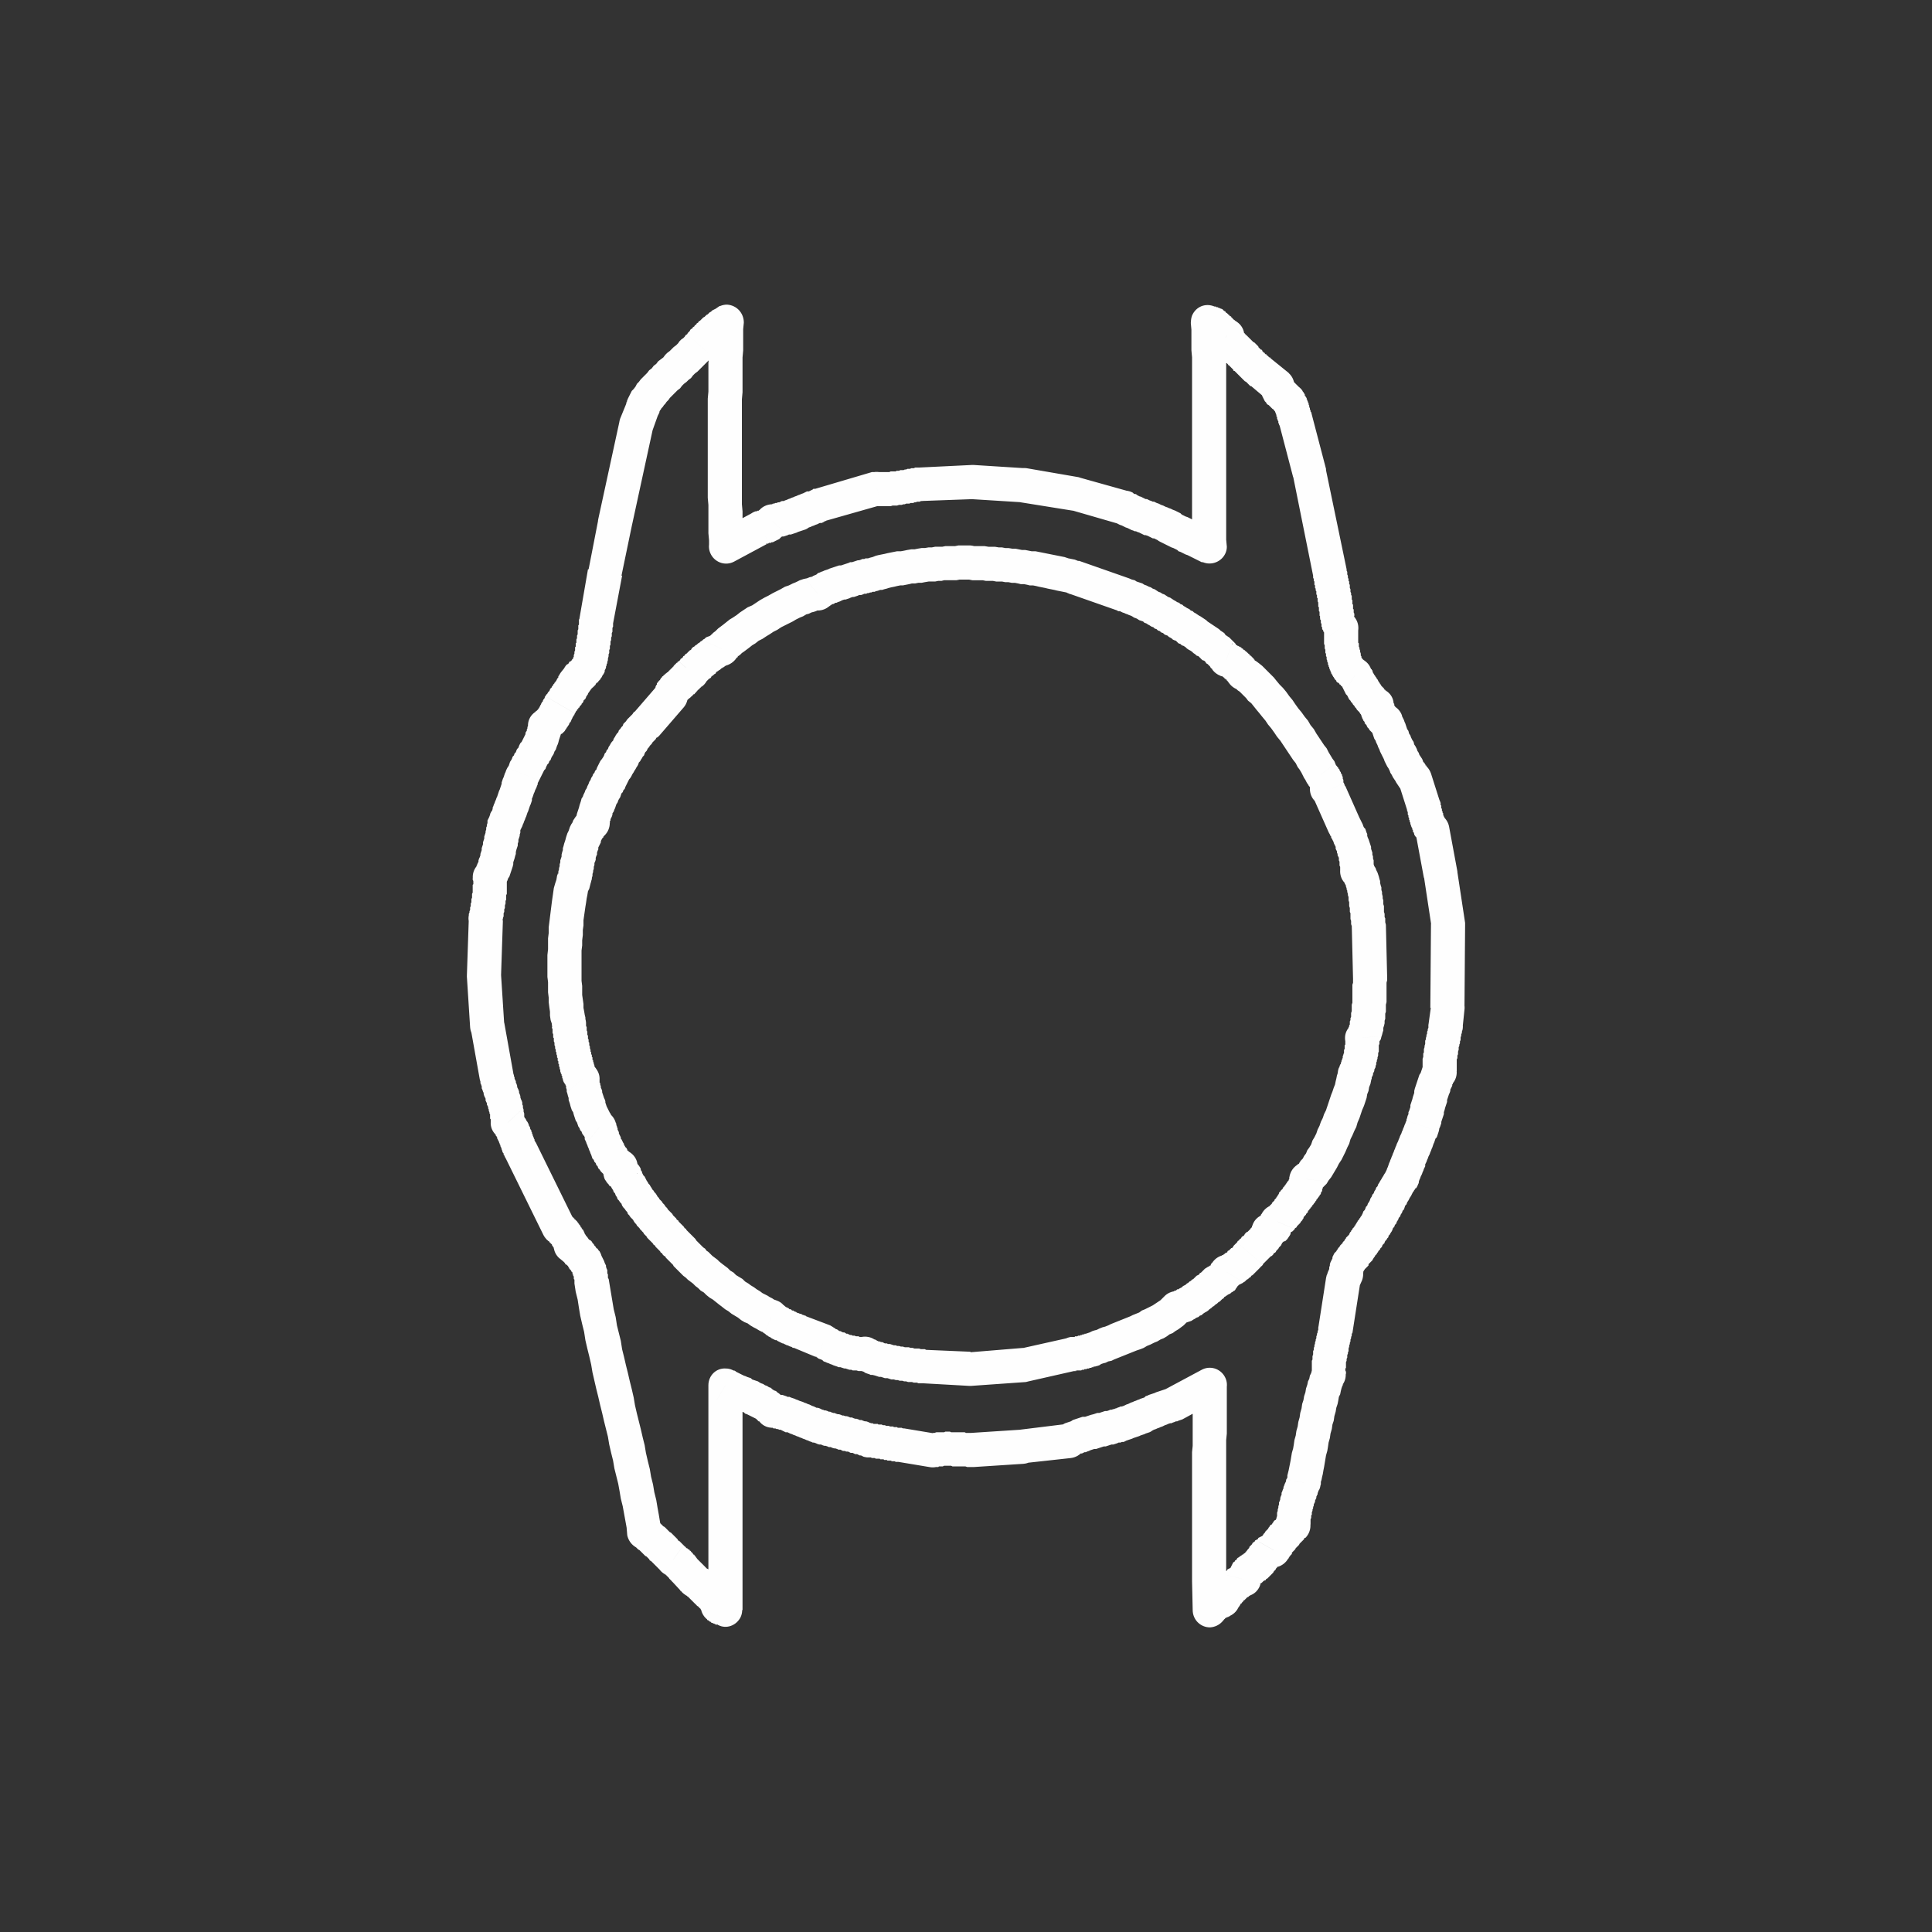 <?xml version="1.0" encoding="UTF-8"?>
<!DOCTYPE svg PUBLIC "-//W3C//DTD SVG 1.1//EN" "http://www.w3.org/Graphics/SVG/1.1/DTD/svg11.dtd">
<!-- Creator: CorelDRAW X8 -->
<svg xmlns="http://www.w3.org/2000/svg" xml:space="preserve" width="30mm" height="30mm" version="1.1" style="shape-rendering:geometricPrecision; text-rendering:geometricPrecision; image-rendering:optimizeQuality; fill-rule:evenodd; clip-rule:evenodd"
viewBox="0 0 3000 3000"
 xmlns:xlink="http://www.w3.org/1999/xlink">
 <rect x="0" y="0" width="3000" height="3000" fill="#333333" stroke="none"/>
 <defs>
  <style type="text/css">
   <![CDATA[
    .fil0 {fill:none}
    .fil1 {fill:#FEFEFE;fill-rule:nonzero}
   ]]>
  </style>
 </defs>
 <g id="Слой_x0020_1">
  <g id="_422532984">
   <rect class="fil0" width="3000" height="3000"/>
   <g>
    <path class="fil1" d="M894 1278l53 0 -8 19 0 0 -1 1 -1 1 0 1 -1 1 -1 1 -1 2 -1 2 0 2 -1 2 -1 2 -1 2 -1 2 0 3 -1 2 -1 3 0 3 -1 2 -1 3 0 3 -1 3 -1 2 0 3 -1 3 0 3 -1 3 0 2 -1 3 0 3 -1 3 0 2 -1 3 -52 -10 1 -2 0 -3 1 -3 0 -2 1 -3 0 -3 1 -3 0 -3 1 -3 1 -3 0 -3 1 -4 1 -3 0 -3 1 -3 1 -4 1 -3 1 -3 1 -4 1 -3 1 -3 2 -4 1 -3 1 -3 2 -4 2 -3 1 -3 2 -3 2 -3 3 -3 2 -3 3 -3 -8 19zm8 -19c10,-10 27,-10 37,0 11,11 10,28 0,38l-37 -38zm30 -77l46 27 0 0 -1 1 -1 2 -1 2 -1 2 -1 2 -1 2 -1 2 -1 3 -2 2 -1 3 -2 2 -1 3 -1 3 -2 3 -1 2 -1 3 -2 3 -1 3 -1 3 -1 2 -1 3 -2 3 0 2 -1 3 -1 2 -1 2 0 2 -1 1 0 2 0 1 0 0 0 0 -53 0 0 -4 1 -4 0 -3 1 -4 1 -3 1 -3 1 -3 1 -4 1 -3 1 -3 1 -4 2 -3 1 -3 2 -4 1 -3 2 -3 1 -3 2 -4 1 -3 2 -3 1 -3 2 -3 1 -3 2 -2 1 -3 2 -2 1 -3 1 -2 1 -2 1 -2 1 -2 1 -2 0 0zm0 0c8,-12 24,-17 37,-9 12,7 16,23 9,36l-46 -27zm52 -75l40 35 -3 3 -1 0 -1 1 -1 2 -1 1 -1 1 -2 2 -1 1 -1 2 -1 1 -2 2 -1 2 -2 2 -1 2 -1 2 -2 2 -1 2 -1 3 -2 2 -1 2 -2 3 -1 2 -2 2 -1 3 -1 2 -2 3 -1 2 -2 3 -1 2 -2 3 -1 2 -1 2 -2 3 -46 -27 2 -2 1 -2 2 -3 1 -2 1 -3 2 -2 1 -3 2 -2 1 -3 2 -3 1 -2 2 -3 2 -2 1 -3 2 -3 1 -2 2 -3 2 -2 1 -3 2 -2 2 -3 2 -2 1 -3 2 -2 2 -2 2 -3 2 -2 2 -2 2 -2 2 -2 2 -3 3 -2 -3 3zm3 -3c11,-9 27,-8 37,3 10,11 8,28 -3,38l-34 -41zm75 -6l-38 44 -40 -35 38 -44 46 23 -6 12zm-40 -35c9,-11 26,-12 37,-3 11,10 12,27 3,38l-40 -35zm3 -8l42 32 0 0 0 1 -1 0 0 1 -1 0 0 0 0 1 0 0 0 0 -1 0 1 0 0 0 0 0 1 -1 0 -1 1 -1 0 -2 0 0 1 -2 0 -1 0 -1 0 0 1 0 0 0 -1 0 1 0 -1 1 0 0 0 1 0 1 0 0 0 1 0 1 -52 -11 0 0 0 0 0 -1 0 0 0 0 0 0 0 0 0 -1 0 0 0 -1 0 0 0 -1 1 -1 0 -1 1 -2 0 -1 1 -2 1 -1 0 -2 1 -1 0 0 1 -1 0 -1 1 0 0 0 0 -1 0 0 1 0 0 -1 0 0 1 0 0 -1 0 0zm0 0c9,-12 25,-14 37,-5 12,9 14,25 5,37l-42 -32zm14 -13l35 39 0 0 -1 1 0 0 -1 1 -1 1 0 0 -1 0 0 1 -1 0 0 1 0 0 0 0 -1 0 0 0 0 0 -1 1 0 0 0 0 0 0 0 0 0 0 0 0 0 0 0 0 0 0 0 0 0 0 0 0 0 0 0 0 0 0 0 0 0 0 -42 -32 1 -1 0 -1 1 0 0 -1 1 0 0 -1 1 -1 1 0 0 -1 0 0 1 -1 1 0 0 -1 1 0 0 -1 1 0 0 0 0 0 1 -1 0 0 0 0 1 -1 0 0 0 0 0 0 1 0 0 -1 0 0 1 0 0 0 0 -1 1 0 0 0zm0 0c10,-10 27,-9 37,2 10,11 9,28 -2,37l-35 -39zm15 -15l40 35 -4 4 0 0 -1 0 0 0 0 1 -1 0 0 0 0 1 -1 0 0 0 0 1 -1 0 0 0 0 1 -1 0 0 1 -1 0 0 0 -1 1 0 1 -1 0 0 1 -1 0 0 1 -1 1 -1 0 0 1 -1 1 -1 0 -1 1 -1 1 0 1 -1 0 -35 -39 0 0 0 -1 1 0 0 -1 1 0 0 0 0 -1 1 0 0 -1 1 0 0 -1 1 0 0 -1 1 0 0 -1 1 0 0 -1 1 -1 0 0 1 -1 1 -1 0 0 1 -1 1 -1 1 0 0 -1 1 -1 1 0 1 -1 1 -1 1 -1 1 0 -4 3zm4 -3c11,-9 28,-7 37,4 9,12 7,29 -5,38l-32 -42zm39 -27l49 21 -17 15 0 0 -1 0 0 0 -1 1 -1 0 -1 1 -1 1 -1 0 -1 1 -2 1 -1 1 -1 1 -2 1 -1 1 -2 1 -1 1 -1 2 -2 1 -1 1 -1 1 -2 1 -1 2 -1 1 -2 1 -1 1 -1 1 -1 1 -1 1 -1 1 -1 1 -1 1 0 1 -40 -35 1 -1 1 -1 1 -2 2 -1 1 -1 1 -2 2 -1 1 -2 2 -1 2 -2 1 -1 2 -2 2 -1 1 -2 2 -2 2 -1 2 -2 2 -1 2 -2 2 -1 2 -2 2 -1 2 -2 2 -1 2 -2 2 -1 3 -1 2 -1 2 -2 3 -1 3 -1 2 -1 -16 15zm16 -15c14,-4 29,4 34,18 4,14 -4,28 -18,33l-16 -51zm140 -80l34 40 -17 6 0 0 -1 0 -2 1 -3 1 -4 1 -4 2 -4 1 -5 3 -5 2 -6 3 -5 3 -6 3 -6 3 -6 3 -6 4 -6 3 -6 4 -5 3 -6 4 -6 3 -5 4 -5 3 -5 4 -4 3 -4 3 -3 2 -3 3 -3 2 -1 2 -1 0 0 0 2 -3 -49 -21 4 -6 3 -4 3 -4 4 -3 4 -4 4 -3 4 -3 5 -4 5 -4 5 -3 6 -4 5 -4 6 -4 6 -4 7 -3 6 -4 6 -4 7 -4 6 -3 7 -4 6 -3 6 -3 7 -4 6 -2 6 -3 5 -2 6 -3 6 -2 5 -1 5 -2 6 0 6 -1 -17 7zm17 -7c15,0 27,12 27,27 -1,15 -13,26 -27,26l0 -53zm-4 -2l25 46 0 0 -1 1 0 0 -1 0 0 0 0 0 0 1 0 0 0 0 -1 0 0 0 0 0 0 0 0 0 1 -1 0 0 0 0 0 0 0 0 0 0 0 0 0 0 0 0 1 0 -1 0 0 0 0 0 0 0 0 1 0 -1 -1 1 0 0 -1 1 -34 -40 0 -1 0 1 0 -1 0 0 1 0 0 0 0 -1 0 0 0 0 1 0 0 -1 1 0 0 0 0 -1 1 0 1 0 0 -1 0 0 1 -1 1 0 0 0 1 -1 0 0 0 0 1 0 1 -1 0 0 0 0 1 0 1 -1 0 0 1 0 0 0zm0 0c12,-7 28,-2 35,11 7,12 2,29 -10,35l-25 -46zm81 -26l16 50 -3 1 -2 1 -1 0 -2 0 -2 1 -2 0 -2 1 -2 0 -2 1 -3 0 -2 1 -3 1 -3 0 -2 1 -3 1 -3 1 -2 0 -3 1 -2 1 -3 1 -3 1 -2 0 -3 1 -2 1 -2 1 -3 1 -2 1 -2 0 -1 1 -2 1 -1 0 -2 1 0 0 -25 -46 2 -1 2 -2 3 -1 2 -1 3 -1 2 -1 3 -1 3 -1 2 -1 3 -1 3 -1 3 -1 3 -1 3 -1 3 0 3 -1 3 -1 3 -1 3 -1 2 -1 3 0 3 -1 3 -1 3 -1 2 0 3 -1 2 -1 3 0 2 -1 2 0 2 0 3 -1 -4 1zm4 -1c14,-2 28,7 30,22 3,14 -7,28 -21,30l-9 -52zm156 -19l-2 53 1 0 -4 0 -4 0 -4 0 -4 0 -5 1 -4 0 -5 0 -5 0 -5 0 -4 1 -5 0 -5 1 -5 0 -5 0 -6 1 -5 1 -5 0 -5 1 -5 0 -4 1 -5 1 -5 1 -4 0 -5 1 -4 1 -5 1 -4 1 -3 1 -4 1 -3 1 -4 0 -3 1 -16 -50 4 -1 4 -1 5 -2 4 -1 5 -1 5 -1 4 -1 5 -1 5 -1 5 -1 6 0 5 -1 5 -1 6 -1 5 0 5 -1 6 -1 5 0 6 -1 5 0 5 -1 6 0 5 0 5 -1 5 0 5 0 5 0 5 -1 5 0 5 0 4 0 5 0 0 0zm0 0c14,1 26,13 25,27 0,15 -12,27 -26,26l1 -53zm169 24l-18 50 2 1 -4 -2 -5 -1 -5 -1 -5 -1 -4 -1 -5 -1 -5 -1 -4 -1 -5 -1 -5 -1 -4 -1 -5 -1 -5 0 -4 -1 -5 -1 -5 0 -4 -1 -5 -1 -5 0 -5 -1 -5 0 -5 -1 -4 0 -5 0 -5 -1 -5 0 -6 0 -5 -1 -5 0 -5 0 -6 0 -5 -1 2 -53 6 1 5 0 6 0 5 0 6 1 5 0 5 0 6 1 5 0 5 1 5 0 6 1 5 0 5 1 5 1 5 0 5 1 5 1 6 0 5 1 5 1 5 1 5 1 5 1 5 1 5 1 5 1 5 1 6 2 5 1 5 1 5 2 2 0zm-2 0c14,3 23,18 19,32 -4,14 -19,23 -33,19l14 -51zm61 77l-77 -27 18 -50 77 27 -17 51 -1 -1zm18 -50c14,5 21,20 16,34 -5,14 -20,21 -34,16l18 -50zm92 47l-28 45 0 0 -2 -1 -2 -2 -3 -1 -2 -1 -2 -2 -3 -1 -2 -2 -3 -1 -2 -2 -3 -1 -2 -2 -3 -1 -3 -2 -2 -1 -3 -2 -3 -1 -2 -2 -3 -1 -3 -1 -3 -2 -2 -1 -3 -1 -3 -2 -2 -1 -3 -1 -2 -1 -3 -1 -2 -1 -3 -1 -2 -1 -2 -1 -3 0 16 -51 3 1 3 1 4 1 3 2 3 1 3 1 3 1 3 2 3 1 4 2 3 1 3 2 3 1 3 2 3 2 3 1 3 2 3 1 3 2 3 2 3 1 3 2 3 2 2 1 3 2 3 1 2 2 3 1 2 2 2 1 3 2 2 1 0 0zm0 0c12,8 16,24 8,37 -7,12 -24,16 -36,8l28 -45zm68 54l-17 51 -14 -11 0 -1 -1 0 -1 -1 -1 -2 -1 -1 -1 -1 -2 -2 -2 -1 -1 -2 -2 -2 -3 -1 -2 -2 -2 -2 -2 -2 -3 -1 -2 -2 -3 -2 -2 -2 -3 -2 -2 -1 -3 -2 -2 -2 -3 -2 -3 -1 -2 -2 -3 -1 -2 -2 -2 -2 -3 -1 -2 -1 -2 -2 -2 -1 28 -45 2 1 2 2 3 1 2 2 2 1 3 2 3 2 2 1 3 2 3 2 3 2 2 2 3 2 3 2 3 2 3 2 3 2 3 2 2 2 3 2 3 2 2 3 3 2 3 2 2 2 3 3 2 2 2 2 2 3 3 3 2 2 2 3 -14 -11zm14 11c8,12 4,29 -8,37 -12,8 -29,4 -37,-8l45 -29zm9 2l-35 41 0 0 0 -1 -1 0 -1 -1 0 0 -1 -1 0 0 -1 -1 0 0 0 0 0 0 0 0 0 0 0 0 1 1 0 0 1 0 0 1 1 0 0 0 0 0 1 0 0 0 0 0 0 0 0 0 -1 0 0 0 -1 0 -1 -1 0 0 -1 0 -1 0 17 -51 0 1 1 0 0 0 1 0 0 0 1 0 0 1 1 0 0 0 1 0 1 0 1 1 1 0 1 1 1 0 1 1 1 0 1 1 1 0 1 1 0 1 1 0 1 0 0 1 1 1 0 0 1 0 1 1 0 0 1 1 1 1 0 0 1 0zm-1 0c12,9 13,26 4,37 -10,12 -26,13 -38,4l34 -41zm9 9l-39 35 0 0 0 0 0 0 1 1 0 0 0 0 0 0 0 0 -1 -1 0 0 0 0 0 0 0 0 0 0 -1 -1 0 0 0 0 -1 0 0 0 0 -1 0 0 0 0 0 0 -1 -1 0 0 0 0 0 0 -1 0 0 0 0 0 0 0 0 -1 0 1 35 -41 0 1 0 0 0 0 0 0 1 0 0 0 0 1 1 0 0 1 0 -1 0 1 1 0 0 0 0 0 1 1 0 0 0 0 0 1 0 0 1 0 0 0 0 1 1 0 0 0 0 0 0 0 1 1 0 0 0 0 1 1 0 0 1 1 -1 0zm1 0c9,11 8,28 -3,37 -11,10 -28,9 -37,-2l40 -35zm-5 0l-19 50 -13 -11 0 0 -1 -1 0 -1 -1 0 0 -1 0 0 0 -1 -1 0 1 0 -1 -1 0 0 0 1 0 -1 0 0 0 1 1 1 0 0 0 0 0 0 1 1 0 0 0 0 0 0 0 0 0 0 0 0 0 0 -1 0 0 -1 0 0 -1 0 0 -1 39 -35 1 0 0 0 0 1 1 0 0 0 0 0 1 1 0 0 0 0 0 1 1 0 0 1 1 1 0 0 0 0 1 1 0 1 1 1 0 0 0 0 0 0 0 1 0 -1 0 1 1 0 -1 0 1 0 0 0 0 1 0 0 0 0 0 1 -12 -11zm12 11c8,12 5,28 -8,36 -12,8 -28,4 -36,-8l44 -28zm121 154l-42 32 -3 -5 -1 -2 -2 -3 -2 -4 -2 -4 -3 -5 -3 -4 -3 -6 -4 -5 -4 -6 -4 -6 -4 -6 -4 -6 -4 -6 -5 -6 -4 -6 -5 -7 -5 -6 -4 -6 -5 -6 -4 -5 -5 -6 -4 -5 -4 -5 -5 -4 -3 -4 -4 -4 -3 -3 -3 -3 -3 -2 -1 -1 -1 -1 1 1 19 -50 6 3 5 3 4 3 5 4 4 4 4 4 5 5 5 5 4 5 5 6 5 5 5 6 5 7 5 6 4 6 5 7 5 6 5 7 5 6 4 7 5 6 4 7 4 6 4 6 4 6 4 5 3 6 3 5 3 5 3 4 2 5 2 4 -3 -5zm3 5c6,13 0,29 -13,35 -14,6 -29,0 -35,-13l48 -22zm2 14l-35 40 -9 -20 0 -1 0 0 0 -1 0 -1 0 0 0 -1 0 0 0 0 0 0 0 0 0 0 0 0 0 0 0 1 0 0 0 0 0 1 0 0 1 0 0 0 0 0 0 0 0 0 0 0 -1 0 0 -1 0 0 -1 -1 0 0 -1 -1 0 -1 -1 -1 42 -32 0 0 1 1 0 1 1 1 1 0 0 1 1 1 1 1 0 1 1 1 1 1 0 1 1 2 1 1 0 1 1 2 1 1 0 2 1 1 0 2 0 1 1 2 0 1 0 2 0 1 1 1 0 2 0 1 0 1 0 2 0 1 0 2 -9 -20zm9 20c0,14 -12,26 -26,26 -15,1 -27,-11 -27,-26l53 0zm0 -9l-48 22 -2 -5 1 2 0 0 0 1 1 2 1 2 0 1 1 1 1 1 1 1 1 1 0 0 2 2 0 0 2 1 0 0 0 1 2 0 -1 0 0 0 1 0 1 1 -1 -1 -1 0 0 0 -1 -1 0 0 -1 0 -1 -1 0 0 0 0 -2 -1 -1 -1 35 -40 -1 -1 -1 -1 -1 0 0 0 -1 -1 0 0 0 0 0 0 0 0 -1 0 -1 -1 1 1 1 0 1 1 -1 -1 1 1 1 1 0 0 2 1 1 0 1 2 1 0 1 1 1 1 1 2 1 1 1 1 0 2 1 2 1 2 0 1 1 1 -2 -5zm2 5c3,14 -6,29 -20,32 -14,3 -28,-6 -32,-20l52 -12zm-26 71l-24 -54 48 -22 24 54 -47 24 -1 -2zm48 -22c6,13 0,29 -13,35 -13,6 -29,0 -35,-13l48 -22zm15 65l-38 36 -7 -20 0 -1 0 -1 0 -2 0 -1 -1 -2 0 -2 0 -2 0 -2 -1 -2 0 -2 0 -2 -1 -2 -1 -2 0 -2 -1 -2 0 -2 -1 -2 -1 -2 0 -3 -1 -2 -1 -2 -1 -2 0 -1 -1 -2 -1 -2 -1 -2 -1 -1 0 -2 -1 -1 -1 -2 0 -1 -1 -1 46 -26 1 2 1 2 1 2 1 2 1 2 1 2 1 3 1 2 2 2 1 3 1 3 1 2 0 3 1 3 1 2 1 3 1 3 1 3 1 3 0 3 1 3 1 3 0 3 1 3 0 3 1 3 0 3 0 3 1 3 0 3 0 3 -1 3 -7 -19zm7 19c0,15 -13,26 -28,25 -14,-1 -25,-13 -24,-28l52 3zm19 82l-53 1 0 4 0 -3 -1 -3 0 -2 0 -3 -1 -3 0 -3 0 -3 0 -3 -1 -2 0 -3 0 -3 -1 -3 0 -3 0 -3 -1 -3 0 -2 0 -3 -1 -3 0 -2 -1 -3 0 -2 -1 -2 0 -2 -1 -2 0 -2 -1 -1 0 -1 -1 -1 0 -1 0 0 0 0 0 0 38 -36 3 3 3 3 2 4 2 3 1 3 2 4 1 3 1 3 1 4 1 3 0 3 1 4 1 3 0 4 1 3 0 3 1 4 0 3 1 3 0 3 0 3 1 3 0 3 0 3 0 3 1 3 0 3 0 2 1 2 0 3 0 2 0 1 1 4zm-1 -4c3,15 -7,28 -22,31 -14,2 -28,-8 -30,-22l52 -9zm-50 88l-2 -83 53 -1 2 83 0 1 -53 0zm53 -1c0,14 -12,27 -26,27 -15,0 -27,-11 -27,-26l53 -1zm-13 90l-52 5 6 -19 -1 1 0 0 0 -1 0 0 1 -1 0 -2 1 -1 0 -2 0 -3 1 -2 0 -3 1 -2 0 -3 0 -3 1 -3 0 -4 0 -3 0 -3 1 -3 0 -3 0 -4 0 -3 0 -3 0 -3 0 -3 0 -3 0 -3 0 -3 1 -3 0 -2 0 -3 0 -2 53 1 0 2 -1 3 0 2 0 3 0 3 0 3 0 3 0 3 0 4 0 3 0 3 0 4 -1 4 0 3 0 4 0 4 -1 3 0 4 0 4 -1 3 0 4 -1 4 -1 3 0 4 -1 3 -1 4 -1 3 -1 4 -2 3 -2 4 -2 4 -2 3 5 -19zm-5 19c-10,12 -26,13 -38,4 -11,-9 -13,-26 -3,-37l41 33zm-6 45l-52 -10 1 -5 1 -1 0 -2 1 -1 0 -1 1 -1 0 -2 1 -1 0 -2 1 -1 0 -2 1 -1 0 -2 0 -1 1 -2 0 -1 1 -2 0 -2 0 -1 0 -2 1 -1 0 -2 0 -1 0 -2 0 -1 1 -1 0 -2 0 -1 0 -1 0 -1 0 -1 0 -1 0 -1 52 -5 1 3 0 2 0 2 0 3 0 2 -1 2 0 3 0 2 0 2 0 3 -1 2 0 2 0 2 -1 3 0 2 -1 2 0 2 -1 2 0 3 -1 2 0 2 -1 2 -1 2 0 2 -1 2 -1 2 0 2 -1 2 -1 2 0 2 -1 2 -1 2 2 -6zm-2 6c-6,13 -21,19 -35,13 -13,-5 -19,-21 -14,-34l49 21zm-73 155l-53 -6 12 -19 0 0 1 -1 2 -1 1 -2 2 -3 3 -3 2 -4 3 -4 2 -5 3 -4 3 -5 2 -6 3 -5 3 -6 2 -6 3 -6 2 -6 3 -6 2 -6 3 -6 2 -6 2 -6 2 -6 2 -6 2 -5 2 -6 2 -5 1 -5 1 -4 1 -5 1 -3 1 -4 52 10 -1 5 -1 5 -2 5 -1 6 -2 5 -1 6 -2 6 -2 6 -3 7 -2 6 -2 6 -3 7 -2 7 -3 6 -3 7 -3 6 -2 7 -3 6 -3 7 -3 6 -3 6 -4 6 -3 6 -3 5 -3 5 -3 5 -4 5 -3 5 -4 4 -4 4 -4 4 -5 3 12 -19zm-12 19c-12,8 -29,5 -37,-7 -8,-12 -4,-29 8,-37l29 44zm0 12l-44 -30 0 0 1 -1 1 -1 0 -1 1 -1 1 -1 0 -1 1 0 0 -1 0 0 1 0 0 0 0 0 -1 0 0 1 0 1 -1 0 0 2 -1 1 0 1 0 1 0 1 0 0 0 0 0 0 0 -1 0 0 0 -1 0 -1 0 -1 0 -1 0 -1 0 -2 53 6 0 1 0 1 0 0 0 1 0 1 0 0 0 1 -1 1 0 0 0 1 0 1 0 2 0 1 -1 2 0 2 -1 2 -1 1 0 2 -1 1 -1 1 0 1 -1 1 0 0 -1 1 0 1 -1 0 0 1 -1 1 0 0 -1 1 0 1 -1 1 0 0zm0 0c-8,12 -25,15 -37,7 -12,-8 -15,-24 -7,-37l44 30zm-12 17l-43 -32 0 0 0 0 1 -1 0 -1 1 0 0 -1 1 0 0 -1 1 0 0 -1 0 -1 1 0 0 -1 1 0 0 -1 0 0 1 -1 0 0 0 0 1 -1 0 0 0 -1 0 0 1 0 0 -1 0 0 1 -1 0 0 0 0 0 0 1 -1 0 0 0 -1 44 30 -1 1 0 0 0 1 -1 1 0 0 -1 1 0 0 0 1 -1 0 0 1 -1 0 0 1 0 0 -1 1 0 0 0 1 -1 0 0 1 -1 0 0 1 0 0 -1 1 0 0 0 0 -1 1 0 0 0 1 -1 0 0 1 -1 0 0 1 0 1 0 0zm0 0c-9,11 -25,14 -37,5 -12,-8 -15,-25 -6,-37l43 32zm-24 25l-49 -21 15 -14 -1 0 -1 0 0 1 0 0 0 0 0 -1 1 0 0 0 0 -1 1 0 1 -1 0 0 1 -1 0 -1 1 -1 1 -1 0 0 1 -1 1 -1 0 -1 1 -1 1 -1 1 -1 0 -1 1 -1 1 -1 0 -1 1 -1 1 -1 0 -2 1 -1 1 -1 43 32 -1 0 0 1 -1 0 0 1 -1 1 0 1 -1 1 -1 1 -1 1 -1 2 0 1 -1 1 -1 2 -1 1 -1 1 -1 2 -1 1 -2 2 -1 1 -1 1 -1 2 -2 1 -1 2 -1 1 -2 2 -2 1 -1 1 -2 2 -2 1 -2 1 -3 2 -2 1 14 -14zm-14 14c-14,5 -29,-1 -35,-14 -5,-14 1,-29 15,-35l20 49zm2 -3l-51 -14 13 -16 1 -1 2 -1 1 0 1 -1 1 -1 1 0 1 0 1 -1 1 0 0 0 0 0 0 0 -2 1 -1 1 -2 1 -3 3 -2 2 -2 3 0 2 -1 0 0 1 0 0 0 0 1 -1 0 -1 0 -1 1 -1 0 -1 0 -2 1 -1 1 -2 0 -1 49 21 -1 1 0 1 0 1 0 0 -1 1 0 0 0 0 0 1 0 0 0 1 -1 0 0 1 0 2 -1 2 -2 3 -2 3 -3 3 -3 1 -2 2 -2 1 0 0 -1 0 -1 1 0 0 0 0 -1 0 0 0 0 0 -1 1 0 0 -1 0 -1 1 12 -16zm-12 16c-13,7 -29,3 -36,-10 -7,-13 -3,-29 10,-36l26 46zm-22 30l-40 -35 0 0 1 -2 2 -1 1 -2 2 -1 1 -2 1 -1 2 -1 1 -1 1 -2 1 -1 1 -1 1 -1 1 0 1 -1 1 -1 1 -1 0 0 1 -1 1 -1 0 0 0 -1 1 0 0 -1 0 0 1 0 0 0 0 -1 0 0 0 0 0 -1 0 0 0 0 51 14 0 2 -1 3 -1 2 -1 2 -1 3 -1 2 -1 2 -2 2 -1 1 -1 2 -2 2 -1 1 -1 2 -1 1 -2 1 -1 2 -1 1 -1 1 -2 1 -1 1 -1 1 -1 1 -1 1 -1 1 -1 1 -1 1 -1 1 -1 1 -1 1 -1 1 -1 1 0 1 0 0zm0 0c-10,11 -27,12 -38,2 -11,-10 -12,-26 -2,-37l40 35zm-34 25l-45 -28 14 -11 0 0 1 0 0 -1 1 0 0 0 1 0 1 -1 0 0 1 -1 1 0 0 -1 1 0 1 -1 1 0 1 -1 0 -1 1 -1 1 0 1 -1 1 -1 1 -1 1 -1 1 0 1 -1 1 -1 0 -1 1 -1 1 -1 1 -1 1 -1 1 -1 1 -1 40 35 -2 1 -1 1 -1 2 -1 1 -1 1 -1 1 -2 2 -1 1 -1 1 -1 1 -2 2 -1 1 -1 1 -2 1 -1 2 -2 1 -1 1 -1 1 -2 1 -1 1 -2 2 -2 1 -1 1 -2 1 -2 1 -2 1 -1 1 -2 1 -2 1 -2 1 -2 0 -2 1 14 -11zm-14 11c-14,5 -29,-3 -34,-16 -4,-14 3,-29 17,-34l17 50zm-6 9l-36 -39 7 -4 1 -1 1 0 1 -1 1 0 0 -1 1 0 0 0 1 0 0 0 0 0 0 0 -1 0 -1 1 -1 0 0 1 -1 1 -1 1 -1 0 0 1 -1 1 0 0 0 0 0 0 1 -1 0 0 0 -1 1 -1 0 0 1 -1 0 -1 1 -2 1 -1 45 28 -1 1 0 0 0 1 -1 1 0 0 0 1 -1 0 0 1 0 1 -1 0 0 1 -1 1 -1 1 -1 2 -1 1 -1 2 -1 1 -2 1 -1 1 -2 1 -1 1 -1 1 -1 0 -1 1 -1 0 -1 1 -1 0 0 1 -1 0 -1 0 -1 1 -1 0 6 -4zm-6 4c-13,7 -29,1 -36,-12 -6,-13 -1,-29 13,-35l23 47zm-53 34l-41 -33 17 -9 -1 0 0 0 1 -1 1 0 1 0 1 -1 1 -1 2 0 1 -1 2 -1 2 -1 2 -2 2 -1 2 -1 2 -2 2 -1 2 -2 2 -1 2 -2 2 -1 2 -2 1 -1 2 -2 2 -1 2 -1 1 -2 2 -1 1 -1 2 -2 1 -1 1 -1 1 -1 36 39 -1 1 -1 1 -2 2 -2 1 -1 2 -2 1 -2 2 -2 2 -2 1 -2 2 -3 2 -2 2 -2 1 -2 2 -3 2 -2 2 -3 2 -2 1 -3 2 -2 2 -3 1 -2 2 -3 1 -3 2 -2 1 -3 2 -3 1 -3 1 -3 1 -3 1 -3 1 -4 1 17 -10zm-17 10c-14,2 -28,-8 -30,-22 -2,-15 8,-28 23,-30l7 52zm-127 64l-18 -50 0 0 3 -1 3 -1 4 -2 3 -1 4 -1 4 -2 5 -2 4 -1 5 -2 4 -2 5 -2 5 -2 5 -2 5 -2 5 -2 5 -2 4 -2 5 -2 5 -2 4 -3 5 -2 4 -2 4 -2 4 -2 3 -2 3 -2 3 -2 3 -2 2 -2 1 -1 1 -1 1 -1 41 33 -3 4 -4 4 -3 3 -4 3 -4 3 -5 3 -4 3 -5 2 -4 3 -5 3 -5 2 -5 3 -5 2 -6 3 -5 2 -5 3 -5 2 -6 2 -5 2 -5 2 -5 2 -5 2 -5 2 -5 2 -5 2 -4 2 -5 1 -4 2 -4 1 -3 1 -3 2 -3 1 0 0zm0 0c-14,4 -29,-3 -34,-17 -5,-13 2,-28 16,-33l18 50zm-15 4l-13 -51 0 0 1 0 0 0 0 0 1 -1 0 0 0 0 1 0 0 0 0 0 0 0 0 0 1 0 0 0 0 0 0 0 0 0 1 -1 0 0 0 0 1 0 0 0 0 0 0 0 1 0 0 0 1 0 0 -1 0 0 1 0 0 0 0 0 1 0 18 50 -1 0 0 0 -1 0 0 0 0 0 -1 0 0 0 0 1 -1 0 0 0 -1 0 0 0 0 0 -1 0 0 1 0 0 -1 0 -1 0 0 0 -1 0 0 0 0 1 -1 0 -1 0 0 0 -1 0 0 0 -1 1 -1 0 0 0 -1 0 0 0 0 0zm0 0c-15,4 -29,-5 -32,-19 -4,-14 5,-29 19,-32l13 51zm-17 3l-11 -51 2 -1 2 0 1 0 1 0 1 0 1 0 0 -1 1 0 1 0 0 0 0 0 0 0 1 0 0 0 0 0 -1 0 0 0 -1 1 -1 0 0 0 0 0 0 0 0 0 1 0 0 -1 1 0 0 0 1 0 0 0 1 0 1 -1 1 0 1 0 13 51 -1 0 -1 1 -1 0 0 0 -1 0 0 0 -1 0 0 0 0 0 0 0 -1 1 0 0 0 0 -1 0 -1 0 -1 0 0 0 -1 1 -1 0 0 0 0 0 -1 0 0 0 -1 0 0 0 -1 0 -1 0 0 0 -1 0 -1 0 -1 1 -1 0 2 -1zm-2 1c-15,1 -28,-9 -30,-23 -2,-15 9,-28 23,-30l7 53zm-85 -35l76 -17 11 51 -75 17 -4 1 -8 -52zm12 51c-14,4 -28,-5 -32,-20 -3,-14 6,-28 20,-31l12 51zm-93 -45l85 -7 4 53 -85 6 -3 0 -1 -52zm4 52c-15,1 -27,-10 -28,-24 -1,-15 9,-27 24,-28l4 52zm-71 -56l70 3 -2 53 -71 -4 -1 0 4 -52zm-3 52c-15,0 -26,-13 -25,-27 1,-15 13,-26 28,-25l-3 52zm-96 -19l23 -48 0 0 1 1 1 0 1 1 2 0 2 1 2 0 2 1 2 1 3 0 2 1 3 0 3 1 3 1 3 0 2 1 3 0 3 1 3 0 3 1 3 0 3 0 3 1 3 0 3 1 2 0 3 0 2 0 3 1 2 0 2 0 2 0 2 1 -5 52 -2 0 -2 0 -3 0 -2 -1 -3 0 -2 0 -3 -1 -3 0 -3 0 -3 -1 -3 0 -3 -1 -4 0 -3 -1 -3 0 -3 -1 -4 0 -3 -1 -3 -1 -4 0 -3 -1 -3 -1 -3 0 -3 -1 -3 -1 -4 -1 -3 0 -2 -1 -3 -1 -3 -1 -3 -2 -3 -1 0 0zm0 0c-13,-6 -19,-22 -12,-35 6,-13 22,-19 35,-13l-23 48zm-4 -2l25 -47 -1 0 1 0 -1 0 1 0 0 0 1 1 0 0 0 0 -1 0 2 0 0 0 0 0 0 0 -1 0 1 1 0 0 1 0 -1 -1 -1 0 1 1 1 0 -1 0 0 0 1 0 -1 0 0 -1 1 1 0 0 -2 -1 1 0 1 1 -1 0 0 -1 -23 48 0 0 -2 -1 2 1 0 0 -2 -1 0 0 1 1 -1 -1 -1 0 1 0 0 0 -1 -1 0 1 1 0 -1 0 -1 -1 0 0 0 0 1 0 -1 0 0 0 0 0 0 0 1 0 -1 0 0 0 -1 0 1 0 1 0 0 0 -1 0 1 0 -1 0zm1 0c-13,-6 -19,-22 -12,-35 6,-13 22,-19 35,-12l-23 47zm12 1l-7 -52 18 4 0 0 0 0 1 0 -1 0 0 -1 0 1 0 0 0 0 0 0 0 0 0 0 0 0 0 0 0 0 1 0 -1 0 0 0 0 0 0 0 0 0 0 0 1 0 0 0 -1 0 0 0 1 1 -1 -1 1 0 0 0 -1 0 1 0 0 0 -25 47 0 0 1 0 -2 0 0 -1 1 1 -1 -1 1 1 0 0 -2 -1 1 0 0 1 0 -1 0 0 0 0 -1 0 0 0 -1 -1 0 0 0 0 1 1 -1 -1 0 0 0 0 0 0 0 0 -1 0 0 0 -1 -1 0 0 1 0 -1 0 0 0 18 4zm-18 -4c-12,-8 -16,-25 -8,-37 8,-12 25,-15 37,-7l-29 44zm-60 -16l20 -50 5 3 1 1 1 0 1 1 1 1 1 0 2 1 1 1 2 1 1 0 2 1 2 1 2 0 2 1 1 1 2 0 2 1 2 1 2 0 2 1 1 0 2 0 2 1 1 0 2 0 1 0 2 1 1 0 1 0 1 0 1 0 0 0 1 0 7 52 -3 0 -3 1 -3 0 -2 0 -3 0 -3 -1 -3 0 -3 0 -2 -1 -3 0 -3 -1 -3 -1 -2 0 -3 -1 -3 -1 -3 0 -2 -1 -3 -1 -3 -1 -2 -1 -3 -1 -2 -1 -3 -1 -2 -1 -3 -1 -2 -2 -2 -1 -3 -1 -2 -1 -2 -2 -2 -1 -2 -1 5 3zm-5 -3c-12,-9 -15,-25 -7,-37 9,-12 25,-15 37,-7l-30 44zm-12 -61l37 14 -20 50 -36 -15 0 0 19 -49zm-19 49c-14,-5 -20,-20 -15,-34 5,-14 21,-20 34,-15l-19 49zm-45 -24l19 -49 10 7 0 0 0 0 0 0 1 0 0 1 1 0 0 1 1 0 1 1 1 0 1 1 1 0 1 1 1 1 2 0 1 1 1 1 2 0 1 1 2 1 1 0 1 1 2 1 1 0 2 1 2 0 1 1 2 1 1 0 2 1 1 0 1 1 -19 49 -2 0 -1 -1 -2 -1 -1 0 -2 -1 -2 -1 -1 0 -2 -1 -2 -1 -2 -1 -1 0 -2 -1 -2 -1 -2 -1 -2 -1 -1 -1 -2 0 -2 -1 -2 -1 -2 -1 -1 -1 -2 -1 -2 -1 -1 -1 -2 -1 -2 -2 -2 -1 -1 -1 -2 -2 -2 -1 -1 -2 -2 -2 10 7zm-10 -7c-10,-10 -9,-27 2,-37 11,-10 28,-9 37,2l-39 35zm-128 -92l39 -36 0 0 1 1 2 2 3 2 2 3 3 2 3 3 3 3 4 3 4 3 3 3 5 4 4 3 4 3 4 4 5 3 4 4 5 3 5 3 4 4 5 3 4 3 5 3 4 3 5 3 4 3 4 2 4 2 3 2 4 2 3 2 3 1 2 1 -19 49 -5 -1 -4 -2 -5 -3 -4 -2 -5 -3 -4 -3 -5 -2 -5 -3 -5 -4 -5 -3 -5 -3 -5 -4 -5 -3 -5 -4 -4 -3 -5 -4 -5 -4 -5 -3 -5 -4 -4 -4 -5 -3 -4 -4 -4 -3 -4 -4 -4 -3 -4 -3 -3 -3 -4 -3 -3 -3 -3 -3 -2 -2 -3 -3 0 0zm0 0c-10,-11 -9,-27 1,-37 11,-10 28,-10 38,1l-39 36zm-53 -58l40 -34 0 0 2 2 1 1 2 2 2 2 1 2 2 2 1 1 2 2 1 2 2 1 1 2 2 2 1 1 2 2 1 1 2 2 1 2 2 1 1 2 2 2 1 1 2 2 2 2 1 1 2 2 2 2 2 2 1 2 2 2 2 2 2 2 2 2 -39 36 -2 -2 -2 -2 -1 -2 -2 -2 -2 -2 -2 -2 -1 -1 -2 -2 -2 -2 -1 -2 -2 -1 -2 -2 -1 -2 -2 -1 -1 -2 -2 -2 -2 -2 -1 -1 -2 -2 -1 -2 -2 -1 -1 -2 -2 -2 -2 -2 -1 -1 -2 -2 -2 -2 -1 -2 -2 -2 -2 -2 -1 -2 -2 -2 0 0zm0 0c-10,-11 -8,-28 3,-37 11,-10 28,-8 37,3l-40 34zm-40 -64l26 -47 12 14 0 2 1 1 1 2 0 1 1 2 1 2 2 2 1 2 1 2 1 2 2 3 1 2 2 2 1 2 2 3 1 2 2 2 1 2 2 2 2 3 1 2 2 2 1 2 2 2 2 2 1 2 2 2 1 1 1 2 2 2 1 1 1 2 -40 34 -1 -2 -2 -1 -1 -2 -2 -2 -2 -2 -1 -2 -2 -2 -2 -3 -1 -2 -2 -2 -2 -2 -2 -3 -2 -2 -1 -3 -2 -2 -2 -3 -2 -2 -2 -3 -1 -3 -2 -2 -2 -3 -2 -2 -1 -3 -2 -3 -1 -3 -2 -2 -1 -3 -2 -3 -1 -2 -1 -3 -2 -3 -1 -3 12 14zm-12 -14c-5,-13 2,-29 15,-34 14,-5 29,2 35,15l-50 19zm5 0l28 -45 12 20 0 2 0 2 0 1 0 2 0 2 0 1 0 1 0 2 -1 0 0 1 0 1 0 -1 0 0 1 -2 0 -1 0 -2 -1 -3 -1 -3 0 -3 -2 -2 -1 -3 -2 -1 -1 -1 -1 -1 0 0 0 -1 -1 0 0 0 1 0 0 1 1 0 1 0 -26 47 -1 -1 -1 0 -1 -1 -1 -1 -1 0 -2 -1 -1 -1 -1 -1 -2 -1 -1 -2 -2 -2 -2 -3 -2 -3 -1 -3 -1 -4 0 -3 0 -3 0 -2 0 -2 0 -1 1 -1 0 0 0 0 0 0 0 0 0 0 0 0 0 1 0 0 -1 1 1 0 0 0 12 20zm-12 -20c-2,-15 9,-27 24,-29 14,-1 27,10 28,24l-52 5zm-24 -43l33 -41 9 13 1 2 0 2 1 2 0 1 1 2 0 2 1 2 1 2 0 2 1 2 1 2 1 2 0 2 1 1 1 2 1 2 1 2 1 1 0 2 1 1 1 2 1 1 1 1 1 2 0 1 1 1 1 0 0 1 1 1 0 0 1 0 0 0 -28 45 -3 -2 -3 -2 -2 -2 -3 -2 -2 -3 -2 -2 -2 -2 -2 -3 -2 -2 -1 -3 -2 -2 -1 -3 -2 -2 -1 -3 -2 -2 -1 -3 -1 -3 -1 -2 -1 -3 -1 -2 -1 -3 -1 -2 -1 -3 -1 -2 -1 -3 -1 -2 -1 -2 0 -3 -1 -2 -1 -2 0 -2 -1 -2 9 13zm-9 -13c-4,-14 4,-29 18,-33 14,-4 29,4 33,18l-51 15zm-21 -65l41 -35 6 19 0 0 0 0 0 1 0 1 0 2 1 1 0 2 1 3 0 2 1 2 1 3 0 2 1 3 1 3 1 3 1 2 1 3 0 2 1 3 1 3 1 2 1 2 1 2 1 2 1 2 1 1 0 1 1 1 0 1 0 0 -1 -1 -1 -1 -33 41 -3 -3 -3 -3 -2 -2 -2 -3 -1 -3 -2 -2 -1 -3 -2 -3 -1 -3 -1 -3 -2 -3 -1 -3 -1 -3 -1 -3 -1 -4 -2 -3 -1 -3 -1 -3 -1 -4 -1 -3 -1 -3 0 -3 -1 -3 -1 -4 -1 -3 0 -3 -1 -3 0 -3 -1 -3 0 -3 0 -3 0 -3 6 19zm-6 -19c1,-15 14,-26 28,-25 15,1 26,14 25,28l-53 -3zm-7 -7l51 -16 0 0 0 1 1 2 0 1 0 1 1 1 0 1 0 1 0 0 0 1 0 0 0 0 0 0 0 0 0 0 0 0 0 -1 0 -1 -1 -1 -1 -1 0 0 0 -1 0 0 -1 -1 0 0 1 1 0 0 0 0 0 1 1 0 0 1 1 1 1 0 -41 35 0 -1 -1 0 0 -1 0 0 -1 -1 0 0 -1 -1 0 0 -1 -1 0 -1 -1 -1 -1 -1 0 -1 -1 -1 -1 -2 -1 -1 0 -1 -1 -2 0 0 0 -1 0 -1 -1 -1 0 -1 0 0 0 -1 0 0 0 -1 -1 -1 0 -1 0 0 0 -1 -1 -1 0 0zm0 0c-4,-14 4,-29 18,-33 14,-5 29,3 33,17l-51 16zm-5 -24l51 -12 0 0 0 1 0 0 0 1 1 1 0 0 0 1 0 1 0 1 0 0 1 1 0 1 0 0 0 1 0 1 0 0 1 1 0 1 0 0 0 1 0 1 0 0 0 1 1 0 0 1 0 0 0 1 0 1 0 0 0 1 1 0 0 1 0 0 -51 16 0 -1 0 -1 -1 -1 0 -1 0 -1 0 0 0 -1 -1 -1 0 -1 0 0 0 -1 0 -1 -1 -1 0 -1 0 -1 0 0 0 -1 0 -1 -1 0 0 -1 0 -1 0 -1 0 0 0 -1 -1 -1 0 0 0 -1 0 0 0 -1 0 -1 0 0 0 -1 0 0zm0 0c-4,-14 5,-28 19,-32 14,-3 29,6 32,20l-51 12zm-8 -47l51 -11 1 3 0 1 0 2 0 1 0 1 1 2 0 1 0 1 0 2 0 1 1 2 0 1 0 1 0 2 0 1 1 1 0 2 0 1 0 2 1 1 0 1 0 2 0 1 1 1 0 2 0 1 0 1 1 2 0 1 0 1 0 2 1 1 0 1 -51 12 -1 -1 0 -2 0 -1 -1 -2 0 -1 0 -2 -1 -1 0 -2 0 -1 -1 -2 0 -1 0 -2 -1 -2 0 -1 0 -2 0 -1 -1 -2 0 -2 0 -1 0 -2 -1 -1 0 -2 0 -2 0 -1 -1 -2 0 -2 0 -1 0 -2 0 -1 -1 -2 0 -2 0 -1 1 3zm-1 -3c-1,-15 10,-28 24,-29 15,-1 28,9 29,24l-53 5zm9 -235l52 10 -1 4 -1 4 -1 4 -2 4 -1 6 -1 5 -1 7 -1 6 -1 7 -1 7 -1 7 0 8 -1 7 0 8 -1 8 0 8 -1 8 0 8 0 8 0 8 0 8 0 8 0 7 1 8 0 7 0 7 1 7 1 7 0 6 1 5 1 6 1 4 0 5 -51 11 -1 -6 -2 -6 -1 -7 0 -6 -1 -7 -1 -8 0 -7 -1 -8 0 -8 0 -8 -1 -8 0 -9 0 -8 0 -9 0 -8 1 -9 0 -8 0 -9 1 -8 0 -9 1 -8 1 -8 1 -8 1 -8 1 -8 1 -7 1 -7 1 -7 2 -7 2 -6 1 -6 2 -6 -1 4zm1 -4c6,-14 21,-21 34,-16 14,5 21,20 16,34l-50 -18zm62 -548l33 -152 52 11 -33 152 -52 -10 0 -1zm52 11c-4,15 -18,24 -32,21 -14,-4 -23,-18 -20,-32l52 11zm-67 67l15 -77 52 10 -16 77 -52 -10 1 0zm51 10c-2,14 -16,24 -31,21 -14,-3 -23,-17 -20,-31l51 10zm-65 65l13 -75 53 10 -14 74 -52 -7 0 -2zm52 9c-3,15 -16,24 -31,22 -14,-3 -24,-17 -21,-31l52 9zm-7 51l-52 -9 0 0 0 -2 0 -1 0 -2 1 -1 0 -2 0 -1 0 -2 1 -1 0 -2 0 -1 0 -2 1 -2 0 -1 0 -2 0 -1 1 -2 0 -2 0 -1 0 -2 0 -1 1 -2 0 -1 0 -2 0 -1 0 -2 1 -1 0 -2 0 -1 0 -2 0 -1 0 -2 1 -1 52 5 0 2 0 2 0 1 0 2 -1 2 0 1 0 2 0 1 0 2 -1 2 0 2 0 1 0 2 -1 2 0 1 0 2 0 1 -1 2 0 2 0 1 0 2 -1 2 0 1 0 2 0 2 -1 1 0 2 0 1 0 2 -1 2 0 1 0 2 0 0zm0 0c-3,14 -16,24 -31,21 -14,-2 -24,-16 -21,-30l52 9zm-25 48l-41 -33 1 -2 2 -1 1 -1 1 -2 1 -1 1 0 1 -1 1 -1 0 -1 1 0 0 -1 1 0 0 0 0 0 0 -1 0 0 0 1 0 0 0 0 0 0 0 0 0 -1 0 0 0 0 0 -1 1 -1 0 -1 0 -1 0 -1 1 -2 0 -1 0 -2 1 -2 52 9 -1 2 0 2 0 2 -1 3 0 2 -1 1 0 2 -1 2 0 2 -1 2 -1 2 0 2 -1 2 -1 2 -1 1 -1 2 -1 2 -1 1 -1 2 -1 1 -2 2 0 1 -2 1 -1 1 -1 1 0 1 -1 1 -1 1 -1 1 -1 1 -1 1 -1 1 1 -2zm-1 2c-10,10 -27,11 -38,1 -10,-10 -11,-27 -1,-38l39 37zm-48 -25l8 -10 41 33 -7 10 -45 -28 3 -5zm42 33c-9,11 -26,13 -37,4 -12,-8 -14,-25 -5,-37l42 33zm-20 31l-46 -27 0 0 1 -2 1 -1 1 -1 1 -2 1 -1 1 -1 1 -2 0 -1 1 -1 1 -1 1 -1 0 -1 1 -1 1 -1 0 -1 1 -1 1 -1 0 -1 1 0 0 -1 1 -1 1 -1 0 -1 0 0 1 -1 0 -1 1 -1 0 0 1 -1 0 -1 0 -1 1 -1 48 23 -1 1 -1 2 -1 1 0 2 -1 1 -1 2 -1 1 0 1 -1 2 -1 1 -1 1 -1 1 0 1 -1 2 -1 1 -1 1 0 1 -1 1 -1 1 -1 1 0 1 -1 1 -1 0 0 2 -1 0 -1 1 0 1 -1 1 -1 1 0 1 -1 1 -1 1 1 0zm-1 0c-7,13 -23,17 -36,9 -12,-7 -16,-24 -9,-36l45 27zm-19 21l-53 -4 12 -20 0 0 0 -1 1 0 0 0 1 -1 0 0 0 0 1 -1 0 0 0 0 1 -1 0 0 0 -1 1 0 0 -1 1 -1 0 0 0 -1 1 -1 0 -1 1 -1 0 -1 1 -1 0 -1 1 -1 1 -1 0 -1 1 -2 1 -1 1 -1 0 -2 1 -1 46 27 -1 1 0 1 -1 1 -1 1 0 1 -1 1 0 1 -1 1 0 1 -1 1 0 1 -1 2 -1 1 -1 1 0 1 -1 2 -1 1 -1 2 -1 1 -1 2 -1 1 -1 2 -1 1 -2 2 -1 1 -2 1 -1 2 -2 1 -1 2 -2 1 -2 2 -2 1 12 -20zm-12 20c-12,8 -28,5 -36,-7 -9,-12 -6,-29 7,-37l29 44zm-24 63l-49 -20 0 0 2 -3 1 -3 1 -3 2 -3 1 -2 1 -3 2 -2 1 -3 2 -2 1 -3 1 -2 2 -2 1 -3 1 -2 1 -2 2 -2 1 -2 1 -2 1 -2 1 -2 1 -2 1 -2 0 -2 1 -2 1 -1 0 -2 1 -2 0 -1 0 -1 1 -2 0 -1 0 -1 53 4 -1 4 0 3 -1 4 -1 3 -1 3 -1 3 -1 4 -1 3 -1 2 -1 3 -1 3 -2 3 -1 3 -1 2 -2 3 -1 2 -1 3 -2 2 -1 3 -2 2 -1 2 -1 2 -1 3 -2 2 -1 2 -1 2 -1 2 -1 2 -1 2 -1 2 -1 2 -1 2 0 0zm0 0c-6,14 -21,20 -35,14 -13,-5 -19,-21 -14,-34l49 20zm-28 74l-52 -12 3 -6 0 -1 1 -1 0 -2 1 -2 1 -2 1 -1 1 -3 0 -2 1 -2 1 -3 1 -2 1 -3 1 -2 1 -3 1 -2 1 -3 1 -3 1 -3 1 -2 1 -3 1 -3 1 -3 0 -2 1 -3 1 -3 1 -2 1 -3 1 -3 1 -2 1 -3 1 -2 1 -2 49 20 -1 2 -1 2 0 2 -1 2 -1 3 -1 2 -1 2 -1 3 -1 2 -1 3 -1 3 -1 2 0 3 -1 3 -1 3 -1 2 -1 3 -1 3 -1 3 -1 2 -1 3 -1 3 -1 2 -1 3 -1 2 -1 3 -1 2 -1 3 -1 2 -1 2 -1 2 -1 2 2 -5zm-2 5c-6,14 -22,19 -35,13 -13,-7 -19,-23 -12,-36l47 23zm-20 68l-53 5 7 -20 -1 1 0 0 0 0 0 -1 1 -1 0 -1 1 -2 1 -2 0 -2 1 -3 1 -2 1 -3 0 -2 1 -3 1 -3 0 -3 1 -3 1 -3 0 -3 1 -3 1 -3 0 -3 1 -3 1 -3 0 -2 1 -3 0 -3 1 -2 0 -2 1 -3 0 -2 0 -2 52 12 0 1 -1 2 0 2 0 2 -1 3 0 2 -1 3 -1 3 0 3 -1 3 0 3 -1 3 -1 3 -1 4 0 3 -1 3 -1 4 -1 3 -1 3 0 3 -1 4 -1 3 -1 3 -1 3 -1 3 -1 3 -2 3 -1 3 -1 2 -2 3 -2 3 -2 4 6 -20zm-6 20c-10,11 -27,12 -38,2 -11,-9 -12,-26 -2,-37l40 35zm0 47l-53 -1 0 -4 0 -2 1 -2 0 -2 1 -2 0 -2 0 -2 1 -2 0 -2 0 -2 1 -2 0 -1 0 -2 0 -2 1 -2 0 -2 0 -2 0 -2 1 -2 0 -1 0 -2 0 -2 0 -2 0 -1 0 -2 0 -2 1 -1 0 -2 0 -2 0 -1 -1 -2 0 -1 0 -1 53 -5 0 2 0 3 0 2 0 3 0 2 0 2 0 3 0 2 0 3 0 2 0 2 0 3 -1 2 0 2 0 3 0 2 -1 2 0 2 0 2 -1 3 0 2 0 2 -1 2 0 2 0 2 -1 2 0 3 0 2 -1 2 0 1 -1 2 0 2 1 -4zm-1 4c-3,15 -16,24 -31,21 -14,-2 -24,-16 -21,-30l52 9zm-55 84l3 -89 53 1 -3 90 -53 1 0 -3zm53 2c-1,14 -13,26 -28,26 -14,-1 -26,-13 -25,-28l53 2zm-48 79l-5 -78 53 -4 5 78 -52 7 -1 -3zm53 -4c1,15 -10,28 -24,29 -15,1 -28,-10 -29,-25l53 -4zm-38 85l-14 -78 52 -10 14 78 -52 10 0 0zm52 -10c3,15 -7,28 -21,31 -14,3 -28,-7 -31,-21l52 -10zm11 59l-39 36 -7 -19 0 -1 0 -1 0 -2 -1 -1 0 -2 0 -1 0 -2 0 -2 -1 -1 0 -2 -1 -2 0 -2 -1 -2 0 -2 -1 -2 -1 -2 0 -2 -1 -2 -1 -2 0 -3 -1 -2 -1 -2 -1 -3 0 -2 -1 -2 -1 -3 -1 -2 0 -3 -1 -3 -1 -2 0 -3 -1 -3 52 -10 0 2 1 1 0 2 1 2 0 2 1 2 1 2 0 2 1 2 1 3 0 2 1 2 1 2 1 3 0 2 1 2 1 3 0 2 1 3 1 2 1 3 0 3 1 2 0 3 1 3 0 3 1 3 0 2 0 3 1 3 0 4 0 3 -7 -19zm7 19c-1,14 -13,26 -27,25 -15,0 -27,-12 -26,-27l53 2zm16 28l-47 24 -1 -2 -1 -1 0 -2 -1 -1 -1 -2 0 -1 -1 -2 0 -1 -1 -2 0 -1 -1 -1 0 -2 -1 -1 0 -1 -1 -2 0 -1 -1 -1 0 -1 -1 -1 0 -1 -1 -1 0 -1 0 -1 -1 -1 0 -1 -1 0 0 -1 0 -1 -1 0 0 -1 0 0 0 0 0 0 39 -36 1 2 2 2 1 1 1 2 1 2 1 2 1 1 1 2 1 2 1 1 1 2 1 2 0 1 1 2 1 1 0 2 1 2 1 1 0 2 1 1 0 2 1 1 0 2 1 1 0 1 1 2 0 1 1 1 0 2 1 1 0 1 1 1 -1 -2zm1 2c5,13 -1,29 -15,34 -13,6 -29,0 -34,-14l49 -20zm12 144l-60 -122 47 -24 60 122 -42 31 -5 -7zm47 -24c7,13 2,29 -11,35 -14,7 -29,2 -36,-11l47 -24zm9 8l-44 30 1 0 -1 0 0 0 0 0 0 0 0 -1 0 0 0 0 -1 0 0 -1 0 0 0 0 -1 0 0 0 0 -1 0 0 -1 0 0 -1 0 0 0 0 0 0 -1 -1 0 0 0 0 -1 0 0 -1 0 0 0 0 -1 0 0 0 0 -1 -1 0 0 0 37 -38 0 0 0 0 0 0 1 0 0 1 0 0 1 0 0 0 0 1 1 0 0 0 0 1 1 0 0 1 1 0 0 1 1 0 0 0 0 1 1 1 1 0 0 1 1 0 0 1 1 0 0 1 1 1 0 0 1 1 0 1 1 0 0 1 1 1zm-1 -1c9,12 6,28 -5,37 -12,9 -29,6 -37,-6l42 -31zm7 11l-47 24 0 0 1 2 0 0 0 -1 0 0 0 0 0 0 -1 0 0 0 0 0 0 -1 0 0 0 0 -1 -1 0 0 0 0 0 0 0 -1 0 0 -1 0 0 -1 0 0 0 0 0 0 0 -1 -1 0 0 0 0 -1 0 0 0 0 0 0 0 0 0 1 44 -30 0 0 0 0 0 0 1 1 0 0 0 0 0 0 0 0 0 0 0 1 1 1 0 0 0 0 0 0 0 1 0 0 1 0 0 1 0 0 0 0 1 1 0 0 0 0 0 0 0 1 0 0 0 0 1 0 0 1 0 -1 0 0 1 2 0 1zm0 -1c7,13 2,29 -11,36 -13,7 -29,2 -36,-11l47 -25zm-4 2l-33 41 -9 -16 0 -1 -1 -1 0 -1 0 -1 0 -1 0 0 0 0 0 0 0 -1 0 -1 0 1 0 0 0 0 1 3 0 2 1 1 0 2 1 1 1 1 0 1 0 0 -1 -1 0 0 0 -1 0 0 -1 -1 0 0 -1 -1 0 -1 0 -1 -1 -1 0 0 47 -24 0 0 0 1 1 0 0 1 0 0 0 0 0 0 0 0 0 0 0 0 0 0 0 0 1 1 0 1 1 1 1 2 0 1 1 3 1 3 0 0 0 1 0 1 0 0 0 -1 0 1 0 0 0 0 0 0 0 0 0 1 0 0 0 1 -10 -17zm10 17c2,14 -8,28 -22,30 -15,2 -28,-8 -30,-22l52 -8zm-37 29l-6 -5 33 -41 6 4 2 2 -35 40zm33 -42c11,9 13,26 4,37 -9,12 -26,14 -37,5l33 -42zm37 68l-53 8 0 -1 0 -2 0 -1 0 -2 -1 -1 0 -1 0 -2 0 -1 -1 -1 0 -1 0 -1 -1 0 0 -1 0 -1 0 -1 -1 -1 0 0 -1 -1 0 -1 -1 -1 0 0 -1 -1 -1 -1 0 -1 -1 -1 -1 -2 -1 -1 -1 -1 -2 -1 -1 -2 -1 -1 -2 -2 -1 -1 37 -38 2 2 1 2 2 2 2 1 2 2 1 2 2 2 1 2 2 2 1 2 2 1 1 2 2 2 1 2 1 2 1 3 1 2 1 2 1 2 1 2 1 3 1 2 1 2 0 2 1 3 1 2 0 2 0 3 1 2 0 2 0 3 1 2 0 -1zm0 1c1,15 -9,28 -24,29 -14,2 -27,-8 -29,-23l53 -6zm65 369l-19 49 -17 -20 -1 -12 -2 -11 -2 -11 -2 -11 -3 -12 -2 -12 -2 -11 -3 -12 -3 -12 -2 -12 -3 -12 -3 -13 -2 -12 -3 -12 -3 -12 -3 -13 -3 -12 -3 -13 -3 -12 -3 -13 -3 -13 -2 -12 -3 -13 -3 -12 -3 -13 -2 -13 -3 -12 -3 -13 -2 -12 -2 -13 -3 -12 -2 -13 53 -8 2 12 2 12 2 12 2 12 3 12 2 13 3 12 3 12 2 13 3 12 3 13 3 12 3 13 3 12 3 13 2 12 3 13 3 12 3 12 3 13 3 12 2 12 3 13 3 12 2 12 3 12 2 12 3 12 2 12 2 11 2 12 2 11 -17 -20zm17 20c2,15 -8,28 -22,31 -15,2 -28,-8 -31,-22l53 -9zm34 25l-31 43 -6 -6 1 1 0 0 0 0 -1 -1 -1 -1 -1 -1 -1 -1 -1 -1 -2 -2 -1 -1 -2 -2 -2 -2 -2 -2 -2 -1 -1 -2 -2 -2 -2 -2 -2 -1 -2 -2 -2 -2 -2 -2 -1 -1 -2 -2 -2 -1 -1 -1 -1 -1 -1 -1 -1 -1 -1 0 0 0 1 0 4 2 19 -49 5 2 2 2 2 1 1 1 2 1 1 2 2 1 1 1 2 2 2 2 2 1 2 2 2 2 2 2 2 2 2 1 2 2 2 2 2 2 2 2 2 2 1 2 2 1 2 2 1 1 2 2 1 1 1 1 1 1 1 1 1 2 2 2 -6 -6zm6 6c9,12 6,28 -6,37 -12,8 -28,6 -37,-6l43 -31zm14 13l-38 36 -1 -1 -1 -1 -1 -1 0 0 -1 -1 0 -1 -1 0 0 0 0 -1 -1 0 0 -1 0 0 0 0 -1 0 0 0 0 -1 0 0 0 0 0 0 0 0 -1 0 0 0 0 -1 0 0 0 0 -1 0 0 -1 -1 0 0 0 -1 -1 0 0 -1 -1 -1 0 31 -43 1 0 1 1 1 1 1 0 0 1 1 1 1 0 1 1 0 0 1 1 1 0 1 1 0 1 1 0 1 1 0 1 1 0 1 1 0 1 1 0 0 1 1 1 1 0 0 1 1 0 0 1 1 1 0 0 1 1 0 1 1 0 0 1 -1 -1zm1 1c10,11 8,28 -3,37 -11,10 -28,8 -37,-3l40 -34zm-26 49l-13 -14 38 -36 14 14 -39 37 0 -1zm39 -36c10,11 9,28 -2,38 -10,10 -27,9 -37,-2l39 -36zm-4 -2l-27 45 -7 -6 0 1 0 -1 0 0 0 1 0 0 0 -1 -1 0 1 0 0 1 0 -1 0 1 0 0 -1 -2 0 1 2 1 -1 -1 -1 0 1 0 0 0 0 0 0 1 0 -1 -1 0 1 1 -1 -1 0 0 1 0 -1 -1 1 1 0 0 -1 -1 0 1 39 -37 0 1 -1 -1 0 0 1 1 -1 -1 1 1 0 0 0 -1 0 1 0 0 0 -1 0 1 1 0 0 0 0 1 0 -1 -1 0 1 1 1 1 -1 -1 0 0 1 0 -1 0 1 1 0 0 0 0 0 0 0 0 1 1 0 0 -1 -1 1 1 -7 -6zm7 6c9,11 7,28 -4,37 -11,9 -28,8 -37,-4l41 -33zm19 16l-38 37 0 0 0 0 -1 -1 -1 -1 -1 -1 0 0 -1 -1 -1 -1 0 0 -1 -1 0 0 -1 -1 0 0 -1 -1 0 0 -1 -1 0 0 0 0 -1 -1 0 0 0 0 -1 -1 0 0 0 0 -1 0 0 -1 0 0 -1 0 0 -1 -1 0 0 0 -1 0 0 -1 27 -45 1 1 1 0 1 1 1 1 1 0 1 1 1 1 1 0 1 1 1 1 1 1 1 0 1 1 1 1 0 0 1 1 1 1 0 1 1 0 1 1 0 1 1 0 1 1 0 1 1 0 1 1 0 0 1 1 1 1 0 0 1 1 1 1 0 0zm0 0c10,10 10,27 0,37 -11,11 -27,11 -38,0l38 -37zm11 11l-40 35 0 0 0 0 0 -1 0 1 0 -1 -1 0 0 0 0 0 0 -1 0 0 0 0 -1 0 0 0 0 -1 0 0 -1 0 0 0 0 -1 -1 0 0 0 0 0 0 -1 -1 0 0 0 -1 -1 0 0 0 0 -1 -1 0 0 0 -1 -1 0 0 0 -1 -1 38 -37 0 0 0 0 0 0 1 1 0 0 0 0 0 0 1 1 0 0 0 0 1 1 0 0 0 0 1 1 0 0 0 0 1 1 0 0 1 0 0 1 0 0 1 0 0 1 1 0 0 1 0 0 1 1 0 0 1 0 0 1 1 1 0 0 0 0zm0 0c10,11 8,28 -3,37 -11,10 -27,9 -37,-2l40 -35zm4 10l-34 40 -10 -19 0 -1 0 -1 0 -1 0 -1 0 0 0 -1 0 0 0 0 0 1 0 0 0 1 1 2 0 2 1 2 1 2 1 3 1 1 1 1 0 0 1 1 0 0 0 0 0 -1 -1 0 0 0 -1 -1 -1 -1 -1 -1 0 0 -1 -1 -1 -1 -1 -1 40 -35 0 1 1 0 0 0 1 1 0 0 0 0 0 0 0 1 1 0 0 0 0 0 1 1 1 1 1 1 1 1 1 2 2 3 1 2 1 2 0 3 1 2 0 1 0 2 0 1 0 1 0 0 0 1 0 0 0 0 0 1 0 0 0 1 -9 -19zm9 19c1,15 -11,27 -25,27 -15,1 -27,-10 -28,-25l53 -2zm-41 7l53 0 -40 22 0 0 0 1 0 0 0 0 0 0 0 0 1 0 0 0 1 0 0 0 0 0 0 0 0 0 0 0 -1 0 -1 0 0 0 -1 0 -1 -1 -1 0 -1 -1 -2 0 0 -1 -2 0 -1 -1 -1 -1 -1 0 -1 -1 -1 -1 -1 0 -1 -1 0 -1 34 -40 0 0 0 0 0 0 0 0 0 0 0 0 -1 0 0 -1 -1 0 0 0 0 0 -1 0 0 -1 -1 0 0 0 0 0 0 0 0 0 0 0 0 0 1 0 1 1 1 0 1 0 1 1 1 0 1 0 1 1 1 0 1 1 1 1 1 0 -40 23zm40 -23c12,8 16,24 9,36 -8,13 -24,17 -36,9l27 -45zm13 -21l0 44 -53 0 0 -44 53 0 0 0zm-53 0c0,-15 12,-27 26,-27 15,0 27,12 27,27l-53 0zm40 -328l-27 46 40 -23 0 10 0 9 0 10 0 9 0 10 0 9 0 10 0 9 0 10 0 9 0 10 0 9 0 10 0 9 0 10 0 9 0 10 0 9 0 10 0 10 0 9 0 10 0 9 0 10 0 9 0 10 0 9 0 10 0 9 0 10 0 9 0 10 -53 0 0 -10 0 -9 0 -10 0 -9 0 -10 0 -9 0 -10 0 -9 0 -10 0 -9 0 -10 0 -9 0 -10 0 -10 0 -9 0 -10 0 -9 0 -10 0 -9 0 -10 0 -9 0 -10 0 -9 0 -10 0 -9 0 -10 0 -9 0 -10 0 -10 0 -9 0 -10 0 -9 40 -23zm-40 23c0,-15 12,-27 27,-26 14,0 26,12 26,26l-53 0zm101 13l-3 53 -19 -10 0 0 0 0 -1 0 -1 -1 -1 -1 -1 -1 -1 -1 -2 -1 -2 -1 -2 -1 -2 -1 -2 -1 -2 -1 -2 -1 -3 -1 -2 -2 -3 -1 -2 -1 -3 -1 -3 -1 -2 -1 -3 -2 -3 -1 -2 -1 -3 -1 -3 -1 -2 -2 -3 -1 -2 -1 -3 -2 -2 -1 -3 -1 27 -46 2 1 1 1 2 1 2 1 2 1 2 1 2 1 2 1 3 1 2 1 3 1 3 1 2 2 3 1 3 1 3 1 3 2 2 1 3 1 3 2 3 1 3 2 3 1 2 2 3 2 3 1 2 2 3 2 2 2 3 2 3 3 2 3 -19 -10zm19 10c9,11 8,28 -4,37 -11,9 -28,8 -37,-4l41 -33zm60 16l-16 50 1 0 -3 0 -2 -1 -3 -1 -2 -1 -3 -1 -2 -1 -3 -1 -2 -1 -3 -1 -2 -1 -3 -1 -2 -1 -3 -1 -2 -1 -3 -1 -2 -1 -2 -1 -3 0 -2 -1 -2 -1 -2 -1 -2 -1 -2 0 -2 -1 -2 0 -2 -1 -1 0 -2 0 -1 -1 -1 0 -1 0 0 0 3 -53 3 0 3 1 3 0 3 1 2 0 3 1 3 1 2 1 3 0 2 1 3 1 3 1 2 1 3 1 2 1 3 1 3 1 2 1 3 1 2 1 3 1 2 1 2 1 3 1 2 1 2 1 2 0 3 1 2 1 2 1 1 0 2 1 0 0zm0 0c14,4 22,19 18,33 -5,14 -20,22 -33,17l15 -50zm73 20l-7 53 -5 -1 -2 -1 -2 -1 -2 0 -2 -1 -2 -1 -3 0 -2 -1 -2 -1 -3 0 -2 -1 -2 -1 -3 0 -2 -1 -3 0 -2 -1 -2 -1 -3 0 -2 -1 -3 -1 -2 0 -3 -1 -2 -1 -3 0 -2 -1 -3 -1 -2 0 -3 -1 -2 -1 -3 0 -3 -1 -2 -1 -3 -1 16 -50 2 0 3 1 2 1 2 0 2 1 3 1 2 0 2 1 3 1 2 0 3 1 2 1 2 0 3 1 2 0 3 1 2 1 3 0 2 1 3 1 2 0 3 1 2 1 3 0 2 1 3 1 2 0 3 1 2 1 3 1 2 0 2 1 -4 -1zm4 1c14,5 22,19 18,33 -5,14 -20,22 -34,18l16 -51zm47 7l-9 52 1 0 -2 0 -1 0 -2 0 -2 -1 -1 0 -2 0 -1 0 -2 -1 -2 0 -1 0 -2 0 -1 -1 -2 0 -2 0 -1 -1 -2 0 -1 0 -2 0 -1 -1 -2 0 -1 0 -2 0 -1 0 -2 -1 -2 0 -1 0 -1 0 -2 -1 -2 0 -1 0 -1 0 -2 0 7 -53 2 0 1 1 2 0 2 0 1 0 2 0 1 1 2 0 2 0 1 0 2 1 1 0 2 0 2 1 1 0 2 0 1 0 2 1 2 0 1 0 2 0 1 1 2 0 1 0 2 0 1 1 2 0 1 0 2 0 1 0 2 1 1 0 1 0zm-1 0c15,2 25,15 23,30 -2,14 -15,24 -30,22l7 -52zm40 60l-48 -8 9 -52 48 8 3 52 -12 0zm9 -52c15,3 24,17 22,31 -3,14 -16,24 -31,21l9 -52zm56 -1l4 53 -2 0 -2 0 -2 0 -2 0 -2 0 -3 -1 -2 0 -2 0 -2 0 -2 0 -2 0 -2 0 -2 0 -2 0 -2 0 -2 0 -2 -1 -1 0 -2 0 -2 0 -1 0 -2 0 -2 0 -1 0 -2 1 -1 0 -2 0 -1 0 -1 0 -1 0 -1 1 -1 0 -1 0 -14 -51 3 -1 2 0 3 -1 2 0 3 -1 2 0 2 0 3 0 2 0 3 0 2 -1 2 0 2 0 3 0 2 1 2 0 2 0 2 0 3 0 2 0 2 0 2 0 2 0 2 0 2 0 2 1 2 0 1 0 2 0 2 0 1 0 2 0 -2 0zm2 0c15,0 27,12 27,26 0,15 -12,27 -27,27l0 -53zm79 48l-77 5 -4 -53 77 -5 5 52 -1 1zm-4 -53c15,-1 28,10 29,24 1,15 -10,28 -25,29l-4 -53zm78 44l-73 8 -6 -52 73 -9 21 46 -15 7zm-6 -53c15,-2 28,9 30,23 1,15 -9,28 -24,30l-6 -53zm76 -24l16 50 0 0 -2 1 -2 1 -3 0 -2 1 -3 0 -2 1 -3 1 -3 1 -3 0 -3 1 -3 1 -3 1 -3 0 -3 1 -3 1 -3 1 -3 1 -3 0 -3 1 -3 1 -2 1 -3 1 -2 1 -2 0 -2 1 -2 1 -2 0 -1 1 0 0 -1 0 1 0 1 -1 -36 -39 4 -3 3 -2 3 -2 2 -1 3 -1 3 -1 3 -1 3 -2 3 -1 3 -1 3 -1 3 -1 3 -1 4 0 3 -1 3 -1 3 -1 4 -1 3 -1 3 -1 3 0 3 -1 3 -1 3 -1 3 0 3 -1 2 -1 2 0 3 -1 1 0 2 -1 1 0 0 0zm0 0c14,-5 29,3 33,17 5,14 -3,29 -17,33l-16 -50zm77 -30l26 47 -6 2 -2 1 -2 0 -2 1 -3 1 -2 1 -2 0 -3 1 -2 1 -3 1 -2 1 -2 1 -3 1 -2 1 -3 1 -2 1 -3 1 -2 1 -3 2 -2 1 -3 1 -3 1 -2 1 -3 1 -3 1 -2 1 -3 1 -3 1 -3 1 -2 1 -3 1 -3 1 -3 1 -16 -50 2 -1 3 -1 2 -1 2 0 3 -1 2 -1 2 -1 3 -1 2 -1 2 -1 3 -1 2 -1 3 -1 2 -1 3 -1 2 -1 3 -1 3 -1 2 -2 3 -1 2 -1 3 -1 3 -1 3 -1 2 -1 3 -1 3 -1 3 -1 3 -1 3 -1 3 -1 3 -1 -6 2zm6 -2c14,-4 28,4 32,18 5,14 -4,29 -18,33l-14 -51zm75 19l-55 30 -26 -47 56 -30 39 24 -14 23zm-25 -47c13,-7 29,-2 36,11 7,13 2,29 -11,36l-25 -47zm38 327l-53 1 0 -1 0 -9 0 -10 0 -9 0 -10 0 -9 0 -10 0 -9 0 -10 0 -9 0 -10 0 -9 0 -10 0 -9 0 -10 0 -9 0 -10 0 -9 0 -10 0 -9 0 -10 0 -9 1 -10 0 -9 0 -10 0 -9 0 -10 0 -9 0 -10 0 -9 0 -10 0 -9 0 -10 53 1 0 9 0 10 0 9 0 10 0 9 0 10 0 9 0 9 -1 10 0 9 0 10 0 9 0 10 0 9 0 10 0 9 0 10 0 9 0 10 0 9 0 10 0 9 0 10 0 9 0 10 0 9 0 10 0 9 0 10 0 9 0 10 0 9 0 0zm0 0c0,15 -11,27 -26,27 -15,0 -27,-12 -27,-27l53 0zm-52 46l-1 -45 53 -1 1 46 -5 16 -48 -16zm53 0c0,14 -11,26 -26,27 -15,0 -27,-12 -27,-27l53 0zm-30 -25l49 20 -14 14 -1 1 -1 0 0 0 -1 1 -1 0 -1 0 0 1 -1 0 0 0 0 0 -1 0 0 1 0 0 -1 0 0 0 0 0 0 0 0 0 0 0 0 0 0 0 0 0 0 0 0 0 0 0 0 1 -1 0 0 0 0 0 0 1 -1 0 0 1 -43 -31 1 -2 1 -1 1 -1 1 -1 1 -1 1 -1 1 -2 1 -1 1 -1 1 -1 1 -1 1 0 1 -1 1 -1 2 -1 1 -1 1 0 1 -1 1 -1 1 0 1 -1 1 0 1 -1 1 0 1 0 1 -1 0 0 1 -1 1 0 1 0 1 -1 0 0 -13 14zm13 -14c14,-6 29,0 35,13 6,14 0,29 -13,35l-22 -48zm18 -15l51 13 -15 18 0 0 -1 0 0 1 -1 0 0 0 -1 1 0 0 -1 1 -1 0 -1 1 -1 1 0 0 -1 1 -1 1 -1 1 -1 0 0 1 -1 1 -1 1 -1 1 0 1 -1 0 -1 1 0 1 -1 1 0 0 0 1 -1 0 0 1 0 0 0 0 0 0 -49 -20 1 -2 1 -2 1 -2 1 -1 1 -2 1 -2 1 -2 1 -1 1 -2 2 -2 1 -1 1 -2 1 -1 2 -2 1 -1 2 -2 1 -1 2 -2 1 -1 2 -1 1 -2 2 -1 2 -1 1 -2 2 -1 2 -1 2 -1 1 -2 2 -1 2 -1 2 -1 2 -1 -15 18zm15 -18c14,-5 29,1 35,15 6,13 -1,29 -14,34l-21 -49zm14 -18l37 37 0 0 -2 2 -1 1 -1 1 -2 1 -1 2 -1 0 -2 1 -1 1 -1 1 -1 1 -1 0 0 1 -1 0 0 0 -1 1 0 0 0 0 0 0 1 0 0 -1 0 0 0 0 0 0 0 -1 1 0 0 0 0 0 0 0 0 0 0 0 -1 1 0 0 -51 -13 1 -2 0 -2 1 -2 1 -2 1 -2 1 -2 1 -2 1 -2 1 -2 1 -2 2 -1 1 -2 2 -1 1 -2 1 -1 2 -1 1 -1 1 -1 1 0 1 -1 1 -1 0 0 1 0 1 -1 0 0 1 -1 0 0 1 0 0 -1 1 0 0 -1 1 0 0 0zm0 0c10,-10 27,-10 37,0 10,10 10,27 0,37l-37 -37zm20 -16l45 26 -16 13 0 0 -1 0 0 0 0 0 0 0 0 0 0 0 0 0 0 0 1 -1 0 0 0 0 0 0 0 0 0 0 0 0 0 0 0 0 0 1 -1 0 0 1 -1 1 -1 1 0 1 -1 1 -1 1 -1 1 -1 2 -1 1 -1 1 -2 2 -1 1 -37 -37 0 -1 0 0 1 -1 0 0 1 -1 0 0 0 -1 1 0 0 -1 1 0 0 -1 1 -1 0 -1 1 -1 1 -1 1 -1 1 -1 1 -2 1 -1 2 -1 1 -2 2 -1 2 -1 1 -2 2 -1 2 -1 2 -1 2 -1 2 -1 2 0 3 -1 2 -1 -16 13zm16 -13c14,-3 28,5 32,19 4,14 -5,29 -19,33l-13 -52zm11 -10l53 -4 -8 21 -1 0 -1 1 0 1 -1 1 -1 1 -1 1 -1 1 -1 1 -1 1 -1 1 -1 2 -1 1 -1 1 -1 1 -1 1 -1 1 -1 2 -1 1 -1 1 -1 1 -1 1 -1 1 0 2 -1 1 -1 1 -1 1 0 1 -1 0 0 1 -1 1 0 1 -1 0 -45 -26 0 -2 1 -1 1 -2 1 -1 1 -1 1 -2 1 -1 1 -2 1 -1 1 -1 1 -2 1 -1 2 -2 1 -1 1 -2 1 -1 1 -2 1 -1 2 -1 1 -2 1 -1 1 -2 1 -1 2 -1 1 -2 1 -1 1 -1 1 -1 1 -2 2 -1 1 -1 1 -1 -8 21zm8 -21c10,-10 27,-10 37,0 11,11 10,28 0,38l-37 -38zm8 -53l52 10 -1 5 -1 2 -1 1 0 2 -1 1 0 2 -1 2 -1 2 0 2 -1 2 -1 2 0 2 -1 2 -1 2 0 2 -1 2 0 2 -1 2 0 2 -1 2 0 2 0 2 -1 1 0 2 0 2 -1 2 0 1 0 2 0 1 0 1 0 1 0 1 0 1 -53 4 0 -3 0 -3 0 -3 0 -2 0 -3 1 -3 0 -2 0 -3 1 -3 0 -2 1 -3 0 -2 1 -3 0 -3 1 -2 1 -3 0 -2 1 -3 1 -2 0 -3 1 -2 1 -3 1 -2 0 -2 1 -2 1 -3 1 -2 1 -2 0 -2 1 -2 1 -2 1 -2 -2 5zm2 -5c5,-13 20,-20 34,-14 14,5 20,21 15,34l-49 -20zm37 -154l53 -5 -6 18 2 -2 0 0 -1 2 -1 2 -1 3 -1 4 -1 5 -2 4 -1 6 -1 5 -2 6 -1 6 -2 7 -1 7 -2 6 -1 7 -2 7 -1 7 -2 7 -1 7 -1 6 -2 7 -1 6 -1 6 -1 6 -1 5 -1 6 -1 4 -1 5 -1 3 0 4 -1 2 -52 -10 1 -2 0 -4 1 -4 1 -4 1 -5 1 -5 1 -5 1 -6 1 -6 2 -7 1 -6 1 -7 2 -7 1 -7 2 -7 1 -7 2 -7 1 -7 2 -7 1 -7 2 -6 1 -6 2 -6 1 -6 2 -6 1 -5 2 -4 1 -5 2 -4 1 -4 2 -4 4 -5 -6 19zm6 -19c9,-12 25,-14 37,-5 11,9 13,26 4,37l-41 -32zm4 -57l53 8 -1 1 0 3 -1 2 0 2 -1 2 0 3 -1 2 0 2 -1 2 0 2 -1 3 0 2 0 2 -1 2 0 2 -1 2 0 2 0 2 -1 2 0 1 0 2 -1 2 0 2 0 2 0 1 0 2 0 2 -1 1 0 2 0 1 1 2 0 1 0 2 -53 5 0 -3 0 -3 0 -3 0 -3 0 -2 0 -3 0 -3 0 -2 0 -3 1 -2 0 -3 0 -2 1 -3 0 -2 0 -3 1 -2 0 -3 1 -2 0 -2 1 -3 0 -2 1 -2 0 -2 1 -2 0 -3 1 -2 0 -2 1 -2 0 -2 1 -2 0 -2 0 -2 0 1zm0 -1c3,-14 17,-24 32,-21 14,3 23,17 20,31l-52 -10zm65 -68l-12 77 -53 -8 12 -77 1 -3 52 11zm-53 -8c2,-14 16,-24 30,-22 15,2 25,16 23,30l-53 -8zm3 -10l49 22 1 -3 -1 1 0 0 1 -1 -1 1 0 0 1 -1 0 0 -1 0 0 2 0 0 0 -1 0 0 0 0 0 0 0 0 0 0 0 0 0 1 0 1 0 -1 0 -1 0 1 0 0 0 0 0 0 0 0 0 0 0 1 0 0 0 -1 0 0 0 1 -51 -15 0 0 0 0 0 -1 0 0 0 1 0 -1 0 0 0 0 0 0 0 0 0 0 0 -1 1 -1 0 1 -1 0 1 0 0 0 0 0 0 0 0 0 0 0 0 -2 0 0 0 1 0 0 0 0 0 -1 0 0 0 1 0 -1 0 0 0 0 1 -3zm-1 3c5,-14 20,-22 34,-17 13,4 21,19 17,33l-51 -16zm54 10l-4 9 -49 -22 4 -9 51 9 -2 13zm-49 -22c6,-13 22,-19 35,-13 13,6 19,21 14,35l-49 -22zm23 -42l43 31 0 0 -1 2 -1 1 -2 2 -1 1 -1 1 -1 1 0 2 -1 1 -1 1 -1 1 -1 1 0 0 -1 1 -1 1 0 1 -1 0 0 1 0 0 -1 1 0 0 0 1 0 0 0 0 0 0 0 0 0 0 0 0 0 0 0 0 0 0 0 0 0 0 -53 4 0 -3 0 -3 0 -3 0 -2 1 -3 0 -2 1 -3 1 -2 1 -2 1 -2 0 -2 1 -2 1 -2 1 -2 2 -2 1 -1 1 -2 1 -1 1 -2 1 -1 1 -1 1 -2 1 -1 1 -1 1 -1 1 -1 0 -1 1 -1 1 -1 1 -1 0 -1 1 -1 0 0zm0 0c9,-12 25,-14 37,-6 12,9 14,26 6,37l-43 -31zm23 -33l44 28 0 0 0 2 -1 1 -1 1 -1 2 -1 1 -1 1 -1 2 0 1 -1 1 -1 1 -1 1 -1 2 0 1 -1 1 -1 1 -1 1 0 1 -1 1 -1 1 -1 1 0 1 -1 1 -1 1 0 1 -1 1 -1 1 -1 1 0 1 -1 1 -1 1 -1 1 0 1 -43 -31 1 -1 0 -1 1 -1 1 -1 1 -1 0 0 1 -1 1 -1 0 -1 1 -1 0 -1 1 -1 1 -1 0 -1 1 -1 1 -1 0 -1 1 -1 1 -1 1 -1 0 -1 1 -1 1 -1 0 -1 1 -1 1 -2 1 -1 0 -1 1 -1 1 -1 1 -2 1 -1 0 0zm0 0c8,-12 24,-16 36,-8 13,7 16,24 8,36l-44 -28zm41 -71l50 17 -4 8 -1 0 -1 2 -1 1 -1 2 -1 1 -1 2 -1 2 -1 2 -2 3 -1 2 -1 2 -2 3 -1 3 -2 2 -1 3 -1 3 -2 2 -1 3 -2 3 -1 3 -2 2 -1 3 -2 3 -1 3 -2 2 -1 3 -2 2 -1 3 -1 2 -2 3 -1 2 -2 2 -44 -28 1 -2 1 -1 1 -2 1 -2 1 -3 2 -2 1 -2 1 -3 2 -2 1 -3 2 -3 1 -2 1 -3 2 -3 1 -3 2 -2 1 -3 2 -3 1 -3 2 -2 1 -3 2 -3 1 -2 2 -3 1 -2 2 -3 1 -2 2 -3 1 -2 1 -2 2 -2 1 -2 -3 7zm3 -7c9,-12 26,-14 37,-5 12,8 14,25 6,37l-43 -32zm28 -73l50 17 0 0 -1 3 -1 3 -1 3 -2 2 -1 3 -1 3 -1 2 -1 3 -1 3 -1 2 -1 3 -1 2 -1 3 -1 2 -1 2 -1 3 -1 2 -1 3 -1 2 -1 2 0 3 -1 2 -1 2 -1 3 -1 2 -1 3 -1 2 -1 2 -1 3 -1 2 -1 3 0 2 -50 -17 0 -3 1 -3 1 -2 1 -3 1 -3 1 -2 1 -3 1 -2 1 -3 1 -2 1 -3 1 -2 1 -3 1 -2 1 -3 1 -2 1 -3 1 -2 1 -2 1 -3 1 -2 1 -3 1 -2 1 -2 1 -3 1 -2 1 -3 1 -2 1 -3 1 -2 1 -3 1 -2 0 0zm0 0c5,-14 20,-21 33,-17 14,5 21,20 17,34l-50 -17zm25 -72l53 -5 -6 19 1 -1 0 0 -1 1 0 1 -1 1 0 2 -1 2 -1 2 -1 2 0 2 -1 3 -1 2 -1 3 -1 3 -1 3 0 3 -1 3 -1 3 -1 3 -1 4 -1 3 0 3 -1 3 -1 3 -1 3 -1 3 0 2 -1 3 -1 3 -1 2 -1 3 0 2 -50 -17 0 -2 1 -2 0 -1 1 -3 1 -2 0 -3 1 -2 1 -3 1 -3 0 -3 1 -3 1 -3 1 -3 1 -4 1 -3 1 -3 0 -3 1 -4 1 -3 1 -3 1 -3 1 -3 1 -3 1 -3 1 -3 2 -3 1 -3 1 -3 1 -3 2 -2 2 -3 2 -3 -6 19zm6 -19c9,-12 26,-13 37,-4 12,9 13,26 4,37l-41 -33zm3 -57l53 5 0 2 -1 3 0 2 -1 2 0 2 -1 3 0 2 0 2 -1 2 0 3 -1 2 0 2 -1 2 0 2 0 2 -1 3 0 2 0 2 -1 2 0 2 0 2 -1 2 0 1 0 2 0 2 0 2 0 2 0 1 0 2 0 1 0 2 0 1 0 2 -53 5 0 -3 0 -3 0 -2 0 -3 0 -3 0 -2 0 -3 0 -3 0 -2 1 -3 0 -2 0 -3 1 -2 0 -3 0 -2 1 -3 0 -2 1 -3 0 -2 0 -3 1 -2 0 -2 1 -3 0 -2 1 -2 0 -3 1 -2 0 -2 1 -2 0 -2 0 -3 1 -2 -1 3zm1 -3c3,-14 16,-23 31,-21 14,3 24,17 21,31l-52 -10zm55 -21l-3 29 -53 -5 4 -29 52 3 0 2zm-52 -5c1,-15 14,-25 29,-24 14,2 25,15 23,29l-52 -5zm53 -126l-1 129 -53 -1 1 -129 53 -3 0 4zm-53 -1c0,-14 12,-26 27,-26 15,0 26,12 26,27l-53 -1zm41 -82l12 79 -52 7 -12 -79 52 -8 0 1zm-52 7c-2,-14 8,-27 22,-30 15,-2 28,8 30,23l-52 7zm39 -78l13 70 -52 10 -13 -70 46 -22 6 12zm-52 10c-3,-14 6,-28 21,-31 14,-3 28,7 31,21l-52 10zm-6 -9l49 -18 0 0 1 1 0 1 1 2 0 1 1 1 0 0 0 1 0 1 0 0 1 1 0 0 0 0 0 0 0 0 -1 -2 -1 -2 -2 -2 -1 -2 -1 -1 -2 -2 0 0 1 1 0 0 0 0 1 1 0 0 1 1 1 1 1 1 1 0 0 1 1 1 -40 34 -1 0 0 -1 0 0 0 0 0 0 0 0 0 0 0 0 0 1 0 -1 0 1 0 -1 -2 -2 -1 -1 -2 -2 -2 -3 0 -1 -1 -3 -1 0 0 -1 0 0 0 -1 0 0 0 0 0 -1 0 0 -1 -1 0 0 0 -1 0 -1 -1 -1 0 -1 0 0zm0 0c-5,-14 2,-29 16,-34 13,-5 28,2 33,16l-49 18zm-6 -23l50 -16 1 2 0 1 0 1 0 1 0 0 1 1 0 1 0 0 0 1 0 0 0 1 0 1 0 0 1 1 0 1 0 0 0 0 0 1 0 1 0 0 1 1 0 0 0 1 0 0 0 1 0 0 0 0 1 1 0 1 0 0 0 1 0 0 0 1 -49 18 -1 -1 0 -1 0 -1 -1 -1 0 -1 0 -1 0 -1 -1 0 0 -1 0 -1 0 -1 -1 -1 0 -1 0 0 0 -1 0 -1 -1 -1 0 -1 0 0 0 -1 0 -1 0 0 -1 -1 0 -1 0 0 0 -1 0 -1 0 0 0 -1 -1 -1 0 0 0 -1 1 2zm-1 -2c-3,-14 6,-28 20,-32 14,-3 28,6 32,20l-52 12zm37 -58l14 44 -50 16 -14 -44 41 -29 9 13zm-50 16c-5,-14 3,-29 17,-33 14,-5 28,3 33,17l-50 16zm-33 -74l26 -46 12 14 0 1 1 2 1 2 1 2 1 3 1 2 1 3 1 3 1 3 2 3 1 4 2 3 1 3 2 4 2 3 1 4 2 3 2 4 1 3 2 3 1 3 2 3 2 3 1 2 1 3 2 2 1 2 1 1 0 1 1 1 0 -1 -2 -1 -33 41 -3 -3 -3 -2 -2 -3 -2 -3 -2 -3 -1 -2 -2 -3 -2 -3 -2 -4 -2 -3 -1 -3 -2 -4 -2 -3 -2 -4 -2 -4 -1 -3 -2 -4 -2 -4 -2 -4 -1 -3 -2 -4 -1 -3 -2 -4 -1 -3 -2 -3 -1 -3 -1 -3 -1 -3 -1 -2 -1 -3 -1 -2 -1 -2 12 14zm-12 -14c-5,-14 2,-29 16,-34 14,-5 29,2 34,16l-50 18zm-5 -3l45 -28 0 0 0 1 0 1 1 0 0 0 0 1 0 0 1 0 0 0 0 0 0 0 0 0 -1 0 0 -1 -1 0 0 -1 -1 -1 -1 0 -1 -1 -1 -1 -1 0 -1 -1 0 0 0 0 -1 0 0 0 1 0 0 0 1 1 1 0 0 0 1 0 1 1 -26 46 0 0 0 0 0 0 0 0 0 0 0 0 1 1 -1 -1 -1 0 -1 0 0 -1 -1 0 -1 -1 -2 -1 -1 -1 -1 -1 -1 -1 -1 -1 -1 -1 -1 -1 -1 -1 0 0 0 -1 -1 -1 0 0 -1 -1 0 0 -1 -1 0 -1 0 0 -1 -1 0 -1 0 0zm0 0c-8,-12 -4,-28 8,-36 12,-8 29,-4 37,8l-45 28zm3 -8l26 -46 13 20 1 1 0 1 0 1 0 1 0 1 0 1 0 1 0 0 0 0 0 1 0 0 0 -1 0 0 0 -1 0 -1 0 -1 -1 -1 0 -1 0 0 0 -1 -1 0 0 0 0 0 0 0 1 0 0 1 0 0 0 1 1 0 0 1 1 1 1 1 -45 28 -1 -1 0 0 -1 -1 -1 -1 0 -1 0 -1 -1 -1 0 0 -1 -1 0 -1 -1 -1 0 -1 -1 -1 0 -1 -1 -2 0 -1 -1 -2 0 -2 0 -1 0 -1 -1 -1 0 -1 0 0 0 -1 0 0 0 0 0 -1 0 0 0 -1 0 0 0 -1 0 0 13 19zm-13 -19c-2,-15 8,-28 23,-30 14,-2 28,8 29,23l-52 7zm-21 -29l27 -45 11 14 0 0 1 0 0 1 1 1 0 1 1 2 0 1 1 1 1 2 1 1 1 2 1 1 1 2 1 1 1 2 1 2 1 1 1 2 1 1 1 2 1 1 1 1 1 1 1 1 1 2 1 0 0 1 1 0 0 1 0 0 0 0 -1 -1 -26 46 -3 -1 -2 -2 -2 -2 -2 -2 -2 -1 -2 -2 -1 -2 -2 -2 -2 -2 -1 -2 -2 -2 -1 -2 -2 -2 -1 -2 -2 -2 -1 -2 -2 -2 -1 -2 -1 -2 -1 -2 -2 -2 -1 -2 -1 -2 -1 -2 -1 -2 -1 -2 -1 -2 -1 -2 -1 -2 -1 -2 -1 -1 0 -2 11 13zm-11 -13c-5,-14 2,-29 15,-34 14,-5 29,2 34,16l-49 18zm-8 -4l43 -30 0 0 0 0 1 0 0 0 0 0 0 1 0 0 0 0 0 0 0 0 0 0 0 0 0 0 0 0 0 0 0 0 0 0 0 0 0 0 0 0 0 0 0 0 0 0 0 0 0 0 0 0 0 0 1 0 0 0 0 0 0 1 1 0 0 0 -27 45 0 0 0 0 0 0 0 0 -1 0 0 0 0 0 -1 -1 0 0 -1 0 0 -1 -1 0 -1 -1 -1 0 0 -1 -1 0 -1 -1 -1 0 0 -1 -1 -1 -1 0 0 -1 -1 -1 -1 -1 -1 0 -1 -1 -1 -1 0 -1 -1 -1 -1 -1 -1 -1 0 -1 0 0zm0 0c-9,-12 -6,-29 7,-37 12,-8 28,-5 36,7l-43 30zm-11 -26l52 -12 0 0 0 1 0 0 0 1 0 0 0 1 0 0 1 1 0 0 0 0 0 0 0 1 0 0 0 0 0 0 0 1 0 0 0 0 0 0 0 0 0 0 1 1 0 0 0 0 0 0 0 0 0 0 0 0 0 0 0 0 0 0 0 1 0 0 -43 30 -1 -1 0 -1 -1 0 0 -1 -1 -1 0 -1 -1 -1 0 -1 -1 0 0 -1 0 -1 -1 -1 0 -1 0 -1 -1 0 0 -1 0 -1 -1 -1 0 -1 0 -1 -1 -1 0 0 0 -1 0 -1 -1 -1 0 -1 0 0 0 -1 0 -1 -1 -1 0 -1 0 0 0 0zm0 0c-3,-15 6,-29 20,-32 14,-3 28,6 32,20l-52 12zm0 -37l43 -31 5 20 0 0 0 1 0 1 0 1 0 1 0 1 0 1 0 1 0 1 0 1 0 1 0 1 0 1 0 1 0 1 0 2 0 1 0 1 0 1 1 1 0 2 0 1 0 1 0 1 1 2 0 1 0 1 1 2 0 1 0 1 0 2 1 1 -52 12 0 -2 -1 -1 0 -2 0 -2 -1 -1 0 -2 0 -2 -1 -1 0 -2 0 -2 0 -1 -1 -2 0 -2 0 -1 0 -2 -1 -2 0 -1 0 -2 0 -2 0 -2 0 -2 0 -1 0 -2 0 -2 0 -2 0 -2 0 -1 0 -2 0 -2 0 -2 0 -2 1 -2 4 19zm-4 -19c2,-14 15,-24 29,-22 15,2 25,15 23,30l-52 -8zm-7 -9l52 -11 0 0 1 2 0 1 0 1 0 2 0 1 1 1 0 0 0 1 0 1 0 1 0 0 0 0 0 0 0 0 0 0 0 -1 0 -1 -1 -1 0 0 0 -1 0 -1 -1 0 0 -1 0 0 0 0 0 0 0 0 0 1 1 1 0 0 1 1 0 0 -43 31 0 0 -1 -1 0 -1 -1 -1 0 0 -1 -1 0 -1 -1 -1 0 -1 -1 -1 -1 -1 0 -1 -1 -2 -1 -1 0 -1 0 -2 -1 -1 0 -1 0 -1 0 -1 0 -1 0 -1 0 0 -1 0 0 -1 0 -1 0 0 0 -1 0 -1 0 -1 0 0 -1 -1 0 0zm0 0c-2,-15 7,-29 21,-32 15,-2 29,7 31,21l-52 11zm-3 -25l52 -8 0 0 0 1 0 1 0 0 1 1 0 1 0 1 0 1 0 0 0 1 0 1 0 1 0 0 1 1 0 1 0 0 0 1 0 1 0 1 0 0 0 1 0 0 0 1 0 1 1 0 0 1 0 1 0 0 0 1 0 0 0 1 0 1 0 0 -52 11 0 -1 0 -1 0 -1 0 -1 0 -1 -1 -1 0 -1 0 0 0 -1 0 -1 0 -1 0 -1 0 -1 0 0 -1 -1 0 -1 0 -1 0 0 0 -1 0 -1 0 0 0 -1 0 -1 0 0 -1 -1 0 -1 0 -1 0 0 0 -1 0 -1 0 0 0 -1 0 0zm0 0c-2,-14 7,-28 22,-30 14,-2 28,7 30,22l-52 8zm-8 -43l52 -10 0 1 0 1 1 2 0 1 0 2 0 1 1 2 0 1 0 1 0 1 1 2 0 1 0 1 0 1 1 1 0 2 0 1 0 1 1 1 0 2 0 1 0 1 0 1 1 2 0 1 0 1 0 2 1 2 0 1 0 2 1 1 0 2 0 2 -52 8 0 -2 -1 -1 0 -2 0 -1 0 -2 -1 -1 0 -1 0 -1 0 -2 -1 -1 0 -1 0 -1 0 -1 0 -2 -1 -1 0 -1 0 -1 0 -1 -1 -1 0 -2 0 -1 0 -1 -1 -1 0 -2 0 -1 0 -2 -1 -1 0 -2 0 -1 -1 -2 0 -2 0 -1 0 0zm0 0c-3,-15 7,-28 21,-31 15,-2 28,7 31,22l-52 9zm20 -164l32 154 -52 10 -31 -154 51 -12 0 2zm-51 10c-3,-14 6,-28 20,-31 14,-3 28,6 31,21l-51 10zm29 -96l22 84 -51 13 -22 -84 50 -17 1 4zm-51 13c-4,-14 5,-28 19,-32 14,-4 28,5 32,19l-51 13zm-7 -19l43 -32 0 0 1 2 1 1 1 2 1 1 0 2 1 1 1 2 1 1 0 2 1 1 0 1 1 2 0 1 1 1 0 1 0 1 1 2 0 1 0 1 0 1 1 0 0 1 0 1 0 1 0 0 1 1 0 1 0 0 0 1 0 0 1 1 0 0 -49 21 -1 -2 0 -1 -1 -1 0 -2 0 -1 -1 -1 0 -1 -1 -2 0 -1 0 -1 0 -1 -1 0 0 -1 0 -1 0 -1 -1 -1 0 0 0 -1 0 0 0 -1 0 0 -1 -1 0 0 0 0 0 -1 0 0 0 0 0 0 -1 -1 0 0 0 0 0 0 0 0zm0 0c-9,-12 -6,-29 6,-37 11,-9 28,-7 37,5l-43 32zm-12 -18l34 -41 9 19 0 0 0 0 0 0 0 -1 0 0 -1 -1 0 -1 0 -1 -1 0 0 -1 -1 -1 0 0 0 0 0 0 0 -1 0 0 0 1 0 0 1 0 0 1 1 0 1 1 1 1 1 1 1 1 1 1 1 1 1 1 2 2 1 1 1 2 2 1 -43 32 0 -1 0 0 -1 0 0 0 0 0 0 -1 -1 0 0 0 0 -1 -1 0 0 0 -1 -1 0 0 -1 -1 -1 -1 -1 -1 -1 -1 -1 -1 -2 -1 -1 -1 -1 -2 -2 -2 -1 -2 -1 -2 -1 -2 -1 -2 -1 -3 0 -2 -1 -2 0 -2 -1 -3 0 -2 10 19zm-10 -19c-1,-15 10,-27 25,-28 15,-1 27,10 28,25l-53 3zm18 -43l26 21 -34 41 -26 -22 32 -41 2 1zm-34 40c-11,-9 -13,-26 -3,-37 9,-11 26,-13 37,-3l-34 40zm-32 -30l37 -37 0 0 2 1 1 1 1 1 1 1 1 1 1 1 1 1 0 1 1 1 1 1 1 1 1 1 1 0 1 1 0 1 1 1 1 1 1 1 1 0 0 1 1 1 1 0 1 1 0 1 1 0 1 1 1 1 0 0 1 1 1 0 1 1 0 1 -31 43 -1 -1 -1 -1 -2 -2 -1 -1 -1 -1 -1 -1 -2 -1 -1 -1 -1 -1 -1 -1 -1 -1 -1 -1 -1 -1 -1 -1 -1 -1 -1 -1 -1 -1 -1 -1 -1 -1 -1 -1 -1 -1 -1 -1 -1 -1 -1 0 -1 -1 0 -1 -1 -1 -1 -1 -1 -1 -1 -1 -1 -1 -1 -1 0 0zm0 0c-10,-10 -10,-27 0,-37 10,-10 27,-11 37,0l-37 37zm-19 -25l30 -43 12 19 0 0 -1 -1 0 -1 0 0 0 -1 0 0 0 0 0 0 0 0 0 0 0 0 0 0 0 1 1 0 0 0 1 1 0 0 1 1 0 1 1 0 1 1 1 1 1 1 0 0 1 1 1 1 1 1 1 1 1 1 1 1 1 1 1 1 -37 37 0 0 -1 -1 -1 0 0 -1 -1 -1 -1 -1 -1 0 -1 -1 -1 -1 -1 -1 -1 -1 -1 -1 -1 -1 -1 -1 -1 -1 -1 -1 -2 -1 -1 -2 -1 -1 -1 -2 -1 -1 -2 -2 -1 -2 -1 -1 -1 -2 -1 -2 -1 -3 -1 -2 -1 -3 0 -2 -1 -3 0 -3 11 20zm-11 -20c-1,-14 10,-27 24,-28 15,-1 28,10 29,24l-53 4zm-6 6l35 -40 0 0 1 0 0 1 1 1 1 0 1 1 0 1 1 0 0 1 1 0 0 1 1 0 0 0 0 0 0 1 0 0 0 0 1 0 0 0 0 0 -1 0 1 0 0 0 0 0 0 1 0 0 1 0 0 0 1 1 0 0 1 1 1 0 0 1 -30 43 -1 -1 -1 0 -1 -1 -1 -1 0 0 -1 -1 -1 -1 -1 0 0 -1 -1 0 -1 -1 0 0 -1 -1 -1 -1 0 0 -1 0 0 -1 -1 0 0 -1 0 0 -1 0 0 -1 0 0 0 0 0 0 -1 0 0 -1 0 0 0 0 -1 0 0 -1 -1 0 0 0zm0 0c-11,-10 -12,-27 -3,-38 10,-11 27,-12 38,-2l-35 40zm29 -30l-53 2 37 -25 1 0 0 0 1 0 1 1 0 0 0 0 0 0 1 0 0 0 0 0 0 0 1 0 1 1 1 0 0 0 2 1 3 1 1 1 1 1 1 1 1 0 1 1 0 0 0 1 1 0 0 1 1 0 0 0 1 1 0 0 1 1 1 1 -35 40 -1 -1 -1 -1 -1 -1 0 0 -1 -1 -1 -1 0 0 0 0 -1 0 0 -1 0 0 1 1 1 1 1 0 0 1 2 1 2 0 0 1 1 0 0 0 1 0 -1 0 -1 0 0 -1 -1 0 0 0 -2 0 -1 -1 0 0 -2 0 -1 -1 -1 0 36 -26zm-36 26c-14,-6 -20,-21 -15,-35 6,-14 21,-20 35,-14l-20 49zm2 348l20 -49 -36 25 0 -11 0 -11 -1 -11 0 -11 0 -11 0 -11 0 -11 0 -10 0 -11 0 -11 0 -11 0 -11 0 -11 0 -11 0 -11 0 -11 0 -10 0 -11 0 -11 0 -11 0 -11 0 -11 0 -11 0 -10 0 -11 0 -11 0 -11 -1 -11 0 -11 0 -11 0 -10 -1 -11 53 -2 1 11 0 11 0 11 0 11 0 11 1 11 0 11 0 11 0 11 0 11 0 11 0 11 0 11 0 11 0 10 0 11 0 11 0 11 0 11 0 11 0 11 0 11 0 11 0 11 0 10 0 11 0 11 0 11 0 11 0 11 0 11 1 11 -37 24zm37 -24c0,14 -12,26 -27,26 -14,0 -26,-11 -26,-26l53 0zm-104 -8l24 -48 0 0 2 1 2 1 2 1 2 1 2 2 2 1 2 1 2 1 3 1 2 1 2 1 2 1 2 1 2 1 2 1 3 2 2 1 2 1 2 1 2 1 2 1 2 1 2 1 2 0 2 1 1 1 2 1 2 1 1 0 2 1 1 1 2 0 -20 49 -2 0 -2 -1 -2 -1 -2 -1 -2 -1 -2 -1 -2 -1 -2 -1 -2 -1 -2 -1 -2 -1 -2 -1 -3 -1 -2 -1 -2 -1 -2 -1 -2 -1 -3 -1 -2 -2 -2 -1 -2 -1 -2 -1 -3 -1 -2 -1 -2 -1 -2 -1 -2 -1 -2 -1 -2 -1 -2 -1 -2 -1 -2 -1 0 0zm0 0c-13,-7 -18,-23 -12,-36 7,-13 23,-18 36,-12l-24 48zm-62 -27l14 -51 6 2 1 1 1 1 2 0 2 1 1 1 2 1 2 1 1 0 2 1 2 1 2 1 2 1 2 0 2 1 2 1 3 1 2 1 2 0 2 1 2 1 3 1 2 1 2 1 3 1 2 1 2 1 3 1 2 1 3 1 2 1 2 1 3 1 -24 48 -2 -1 -1 -1 -2 -1 -2 -1 -2 -1 -2 0 -2 -1 -2 -1 -2 -1 -2 -1 -3 -1 -2 0 -2 -1 -2 -1 -2 -1 -2 -1 -3 -1 -2 -1 -2 0 -2 -1 -3 -1 -2 -1 -2 -1 -2 -1 -3 -1 -2 -1 -2 -1 -2 -1 -3 -1 -2 -1 -2 -1 -2 -2 6 3zm-6 -3c-13,-7 -17,-23 -10,-36 7,-12 23,-17 36,-10l-26 46zm-55 -69l75 21 -14 51 -76 -22 12 -51 3 1zm-15 50c-14,-4 -22,-18 -18,-32 4,-14 19,-22 33,-18l-15 50zm-69 -65l81 14 -9 52 -81 -13 6 -53 3 0zm-9 53c-14,-3 -24,-16 -22,-31 3,-14 16,-24 31,-22l-9 53zm-73 -58l79 5 -3 53 -80 -5 1 -53 3 0zm-4 53c-14,-1 -25,-14 -25,-28 1,-15 14,-26 29,-25l-4 53zm-81 -49l82 -4 2 53 -82 3 -5 -52 3 0zm2 52c-15,1 -27,-10 -28,-25 0,-14 11,-27 26,-27l2 52zm-60 6l-15 -51 11 0 1 0 1 0 2 0 1 0 1 0 2 0 1 0 2 0 2 0 1 0 2 0 2 -1 2 0 2 0 2 0 2 0 1 -1 2 0 2 0 2 -1 3 0 2 0 2 -1 2 0 2 -1 2 0 2 0 2 -1 2 0 2 0 2 -1 3 0 8 52 -2 0 -2 1 -2 0 -2 0 -2 1 -2 0 -2 1 -2 0 -2 0 -2 1 -3 0 -2 0 -2 1 -2 0 -3 1 -2 0 -2 0 -3 1 -2 0 -3 0 -2 0 -3 1 -2 0 -3 0 -2 0 -3 0 -2 0 -3 0 -2 0 -3 0 -3 -1 -2 0 11 -1zm-11 1c-15,-2 -25,-15 -23,-30 2,-14 15,-24 30,-22l-7 52zm-92 -26l88 -26 15 51 -88 25 -18 -50 3 0zm15 50c-15,4 -29,-4 -33,-18 -4,-14 4,-28 18,-32l15 50zm-62 18l-39 -35 18 -9 0 0 1 0 1 -1 1 0 1 0 2 -1 2 0 2 -1 2 0 2 -1 2 -1 3 0 2 -1 3 -1 2 -1 3 -1 2 -1 3 -1 2 -1 3 -1 2 -1 3 -1 2 -1 3 -1 2 -1 2 -1 2 -1 3 0 2 -1 2 -1 2 -1 1 -1 20 50 -2 0 -1 1 -2 1 -2 1 -3 0 -2 1 -2 1 -3 1 -2 1 -3 1 -2 1 -3 1 -3 2 -2 1 -3 1 -3 1 -3 1 -3 1 -2 1 -3 1 -3 1 -3 1 -3 0 -2 1 -3 1 -3 1 -2 0 -3 1 -3 0 -2 1 -3 0 -3 1 18 -9zm-18 9c-15,0 -27,-11 -28,-25 -1,-15 10,-27 25,-28l3 53zm-7 7l-25 -47 4 -2 2 0 1 -1 2 0 1 -1 1 0 2 0 1 0 1 -1 0 0 1 0 0 0 0 0 0 0 0 0 -2 1 -1 0 -2 1 -1 1 -2 1 -1 1 -1 1 0 0 0 1 0 -1 0 0 0 0 1 -1 0 0 1 -1 1 -1 1 -1 1 -1 39 35 0 0 -1 1 0 1 -1 0 0 1 -1 0 0 1 -1 0 0 1 -1 1 -1 1 -1 1 -2 2 -2 1 -2 1 -2 1 -2 1 -2 1 -1 0 -1 0 -1 1 -1 0 0 0 0 0 -1 0 0 0 -1 0 -1 1 -1 0 0 0 -2 0 -1 1 5 -2zm-5 2c-14,4 -29,-3 -33,-17 -5,-14 3,-29 17,-34l16 51zm-74 -20l54 -29 25 47 -54 29 -39 -23 14 -24zm25 47c-13,7 -29,2 -36,-11 -7,-13 -2,-29 11,-36l25 47zm-2 -348l-20 -49 37 26 -1 10 0 11 0 11 0 11 -1 11 0 10 0 11 0 11 0 11 0 11 -1 11 0 11 0 11 0 11 0 10 0 11 0 11 0 11 0 11 0 11 0 11 0 11 0 11 0 11 0 10 0 11 1 11 0 11 0 11 0 10 1 11 0 11 -53 1 0 -10 -1 -11 0 -11 0 -11 0 -11 0 -11 -1 -11 0 -11 0 -11 0 -11 0 -11 0 -11 0 -11 0 -11 0 -11 0 -11 0 -11 0 -11 0 -11 0 -11 0 -11 1 -11 0 -11 0 -11 0 -11 0 -11 1 -11 0 -10 0 -11 0 -11 1 -11 0 -11 36 25zm-36 -25c0,-14 12,-26 27,-26 15,1 26,13 26,28l-53 -2zm4 55l-39 -35 0 0 1 -2 1 -1 1 -1 1 -1 1 -2 1 -1 2 -1 1 -2 2 -1 1 -2 2 -1 1 -2 2 -1 1 -2 2 -1 2 -2 1 -1 2 -2 2 -1 1 -1 2 -2 2 -1 2 -2 1 -1 2 -1 2 -2 2 -1 2 -1 2 -1 2 -1 2 -2 2 -1 20 49 0 0 0 0 0 1 -1 0 0 0 -1 1 -1 1 -1 0 -1 1 -1 1 -1 1 -2 1 -1 1 -1 1 -2 1 -1 2 -1 1 -1 1 -2 1 -1 2 -1 1 -2 1 -1 1 -1 1 -1 2 -1 1 -1 1 -1 1 -1 1 -1 1 -1 1 -1 1 0 0zm0 0c-9,11 -26,12 -37,2 -11,-10 -12,-26 -2,-37l39 35zm-83 87l-49 -18 -1 1 2 -5 2 -4 2 -4 2 -4 3 -3 3 -4 2 -4 3 -3 3 -4 3 -3 4 -4 3 -3 3 -4 4 -3 3 -4 4 -3 3 -4 4 -3 4 -3 3 -4 3 -3 4 -3 3 -3 3 -3 4 -3 3 -3 2 -3 3 -3 3 -2 2 -2 2 -3 2 -1 39 35 -2 2 -3 3 -3 3 -3 3 -3 3 -3 3 -3 3 -3 3 -4 3 -3 3 -3 4 -4 3 -3 3 -4 3 -3 3 -3 4 -4 3 -3 3 -3 3 -3 3 -3 3 -2 3 -3 3 -2 3 -2 2 -2 3 -2 2 -1 2 -1 1 -1 2 0 1 0 0 -1 1zm1 -1c-5,14 -19,22 -33,17 -14,-4 -22,-19 -18,-33l51 16zm-61 10l11 -27 49 18 -10 28 -51 -15 1 -4zm50 19c-5,13 -20,20 -34,15 -14,-5 -21,-20 -16,-34l50 19z"/>
   </g>
  </g>
 </g>
</svg>
